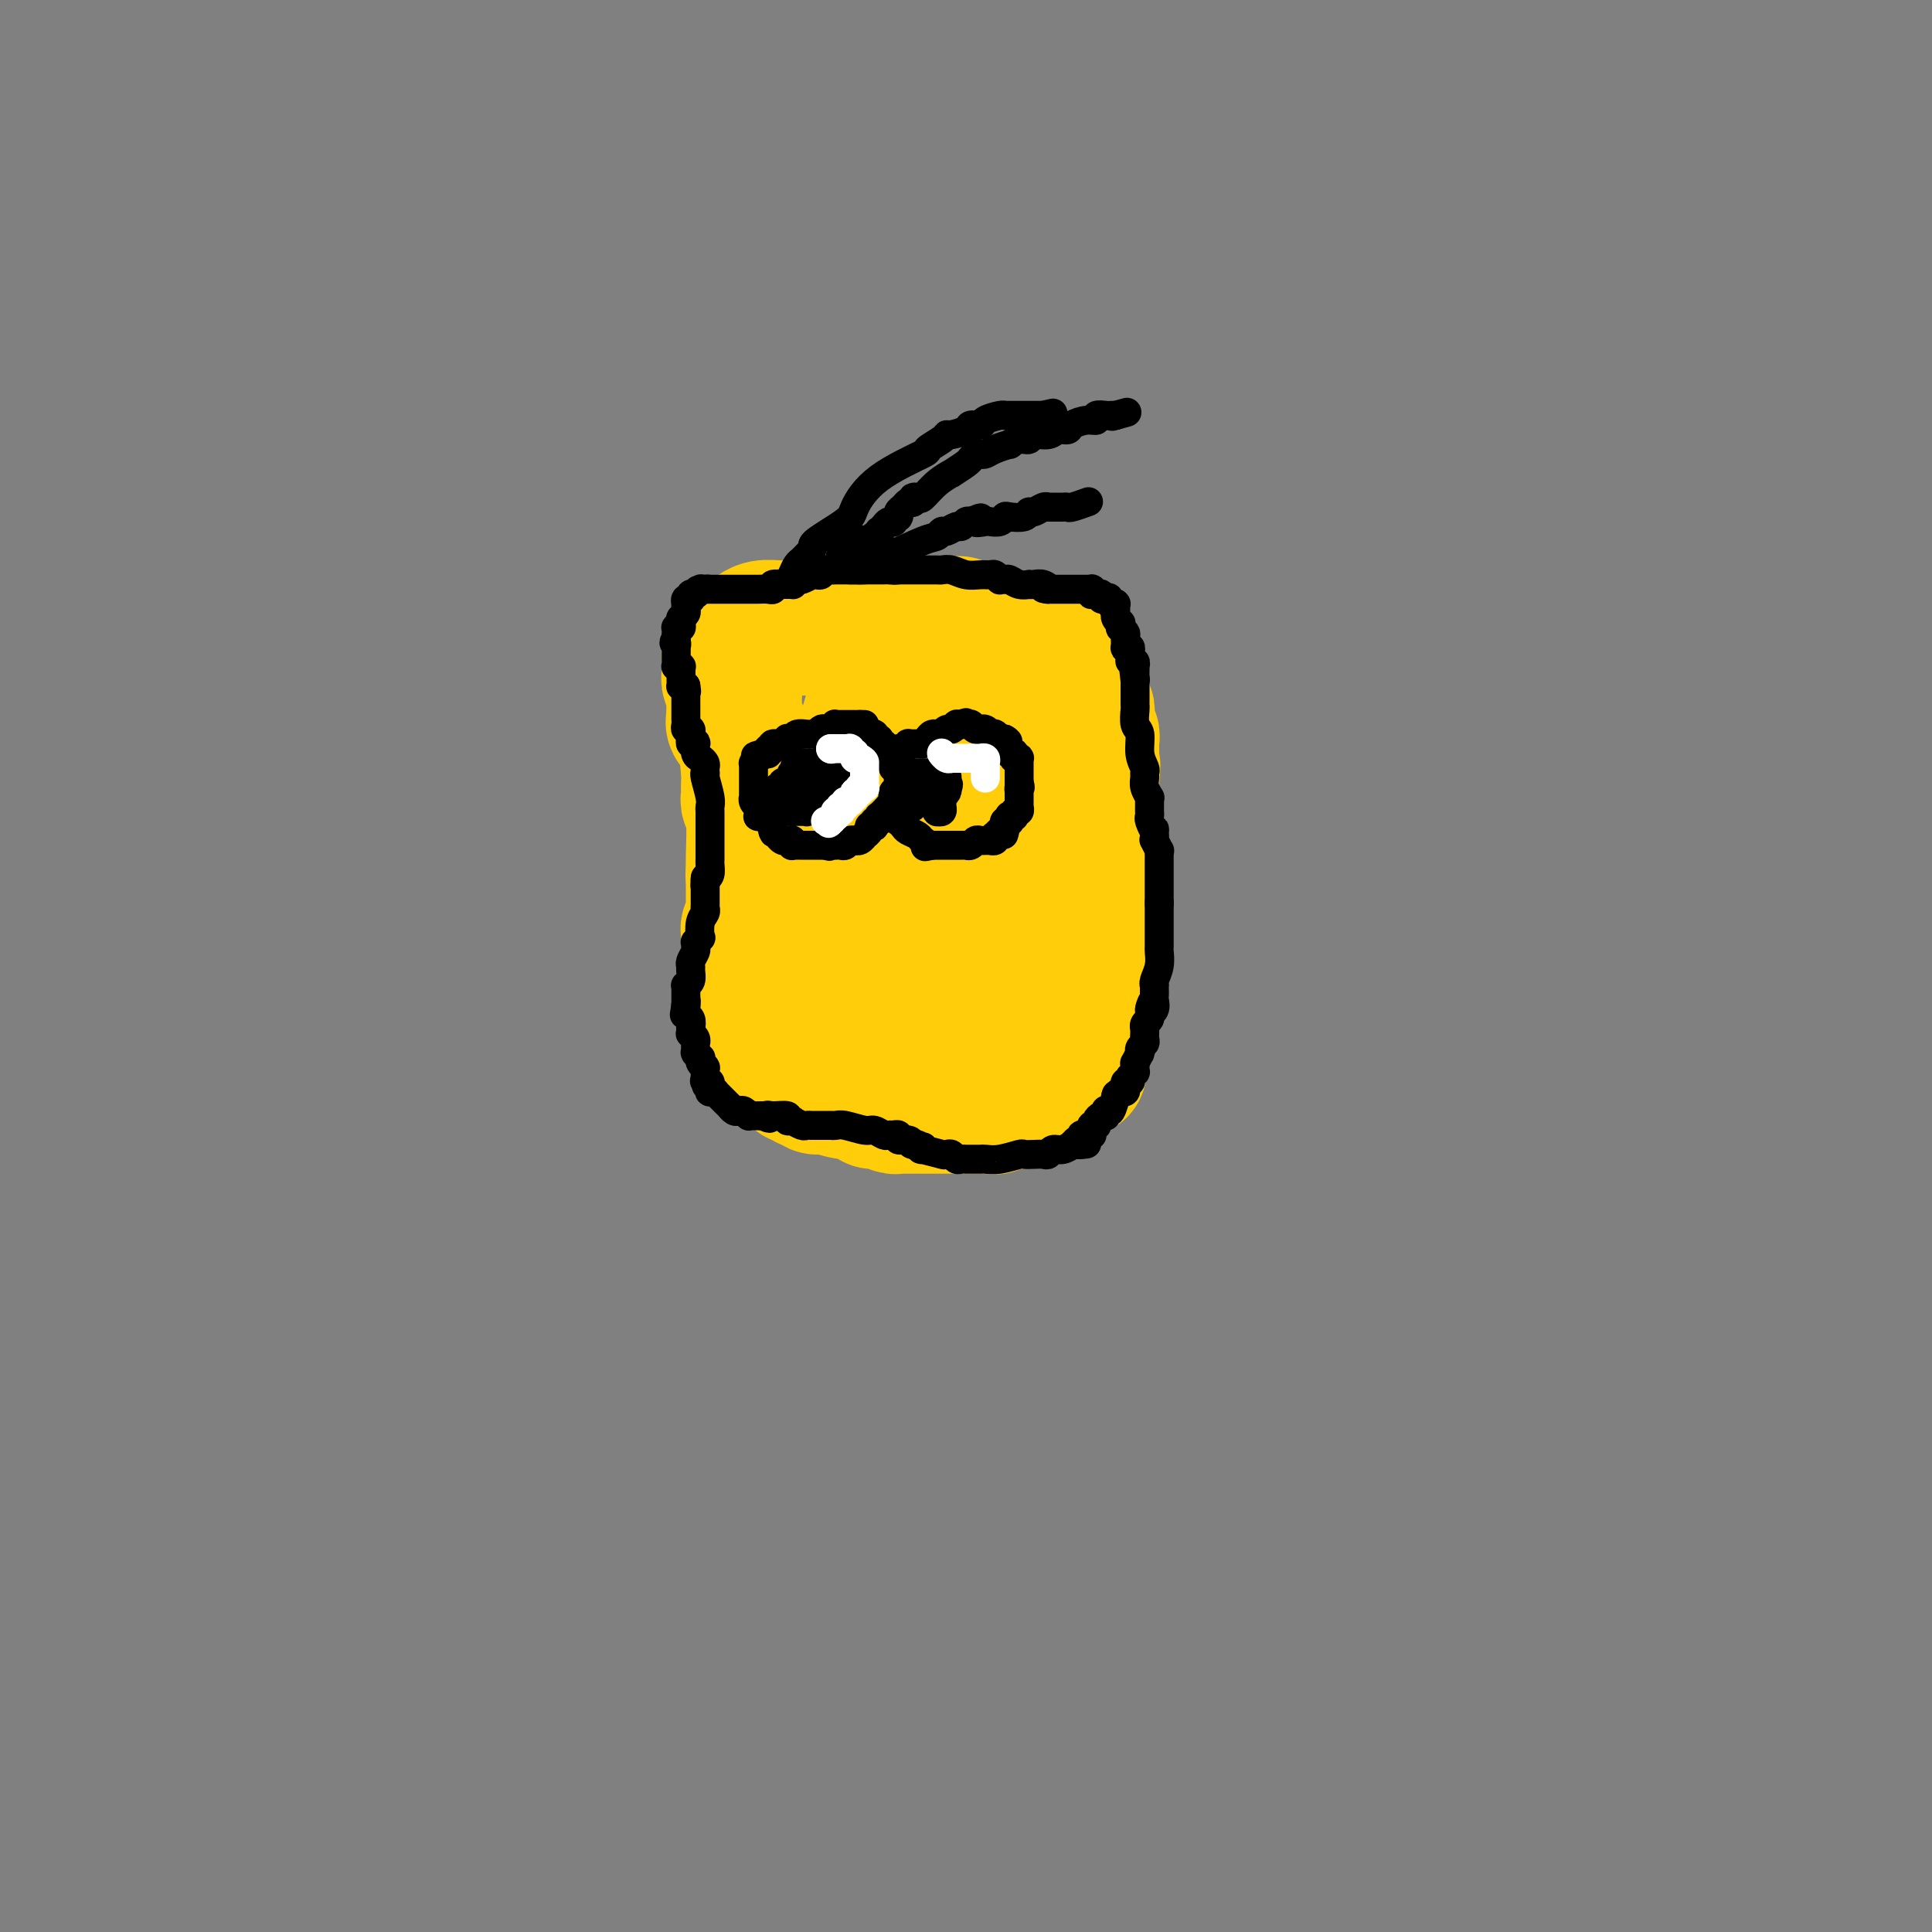 <svg viewBox='0 0 400 400' version='1.1' xmlns='http://www.w3.org/2000/svg' xmlns:xlink='http://www.w3.org/1999/xlink'><rect x="0" y="0" width="400" height="400" fill="#808080" stroke="none"/><g fill='none' stroke='#FFCD0A' stroke-width='28' stroke-linecap='round' stroke-linejoin='round'><path d='M223,137c-0.119,-0.445 -0.239,-0.890 -1,-1c-0.761,-0.110 -2.165,0.114 -3,0c-0.835,-0.114 -1.101,-0.567 -2,-1c-0.899,-0.433 -2.430,-0.847 -4,-1c-1.570,-0.153 -3.180,-0.045 -4,0c-0.820,0.045 -0.850,0.026 -1,0c-0.150,-0.026 -0.422,-0.058 -1,0c-0.578,0.058 -1.464,0.208 -2,0c-0.536,-0.208 -0.722,-0.774 -1,-1c-0.278,-0.226 -0.647,-0.113 -1,0c-0.353,0.113 -0.691,0.228 -1,0c-0.309,-0.228 -0.589,-0.797 -1,-1c-0.411,-0.203 -0.954,-0.040 -1,0c-0.046,0.040 0.405,-0.042 0,0c-0.405,0.042 -1.665,0.207 -2,0c-0.335,-0.207 0.256,-0.787 0,-1c-0.256,-0.213 -1.359,-0.061 -2,0c-0.641,0.061 -0.821,0.030 -1,0'/><path d='M195,131c-4.530,-0.868 -1.854,-0.036 -1,0c0.854,0.036 -0.114,-0.722 -1,-1c-0.886,-0.278 -1.690,-0.074 -2,0c-0.310,0.074 -0.125,0.020 0,0c0.125,-0.020 0.192,-0.005 0,0c-0.192,0.005 -0.643,0.001 -1,0c-0.357,-0.001 -0.621,-0.000 -1,0c-0.379,0.000 -0.871,0.000 -1,0c-0.129,-0.000 0.107,-0.000 0,0c-0.107,0.000 -0.557,0.000 -1,0c-0.443,-0.000 -0.879,-0.000 -1,0c-0.121,0.000 0.072,0.000 0,0c-0.072,-0.000 -0.408,-0.000 -1,0c-0.592,0.000 -1.440,0.000 -2,0c-0.560,-0.000 -0.833,-0.000 -1,0c-0.167,0.000 -0.230,0.000 -1,0c-0.770,-0.000 -2.247,-0.000 -3,0c-0.753,0.000 -0.780,0.000 -1,0c-0.220,-0.000 -0.632,-0.000 -1,0c-0.368,0.000 -0.691,0.000 -1,0c-0.309,-0.000 -0.604,-0.000 -1,0c-0.396,0.000 -0.894,0.000 -1,0c-0.106,-0.000 0.179,-0.000 0,0c-0.179,0.000 -0.821,0.000 -1,0c-0.179,-0.000 0.106,-0.000 0,0c-0.106,0.000 -0.602,0.000 -1,0c-0.398,0.000 -0.698,-0.000 -1,0c-0.302,0.000 -0.607,0.000 -1,0c-0.393,0.000 -0.875,-0.000 -1,0c-0.125,0.000 0.107,0.000 0,0c-0.107,0.000 -0.554,0.000 -1,0'/><path d='M167,130c-4.514,-0.155 -1.798,-0.041 -1,0c0.798,0.041 -0.321,0.011 -1,0c-0.679,-0.011 -0.918,-0.003 -1,0c-0.082,0.003 -0.007,0.001 0,0c0.007,-0.001 -0.056,0.000 0,0c0.056,-0.000 0.230,-0.001 0,0c-0.230,0.001 -0.862,0.003 -1,0c-0.138,-0.003 0.220,-0.012 0,0c-0.220,0.012 -1.018,0.044 -2,0c-0.982,-0.044 -2.148,-0.166 -3,0c-0.852,0.166 -1.391,0.619 -2,1c-0.609,0.381 -1.287,0.691 -2,1c-0.713,0.309 -1.459,0.618 -2,1c-0.541,0.382 -0.877,0.838 -1,1c-0.123,0.162 -0.033,0.028 0,0c0.033,-0.028 0.009,0.048 0,0c-0.009,-0.048 -0.002,-0.220 0,0c0.002,0.220 0.001,0.833 0,1c-0.001,0.167 -0.000,-0.110 0,0c0.000,0.110 0.000,0.607 0,1c-0.000,0.393 -0.001,0.681 0,1c0.001,0.319 0.004,0.667 0,1c-0.004,0.333 -0.015,0.650 0,1c0.015,0.350 0.057,0.734 0,1c-0.057,0.266 -0.211,0.414 0,1c0.211,0.586 0.789,1.610 1,2c0.211,0.390 0.057,0.146 0,0c-0.057,-0.146 -0.015,-0.194 0,0c0.015,0.194 0.004,0.629 0,1c-0.004,0.371 -0.001,0.677 0,1c0.001,0.323 0.001,0.661 0,1'/><path d='M152,146c0.155,2.084 0.041,1.294 0,1c-0.041,-0.294 -0.011,-0.093 0,0c0.011,0.093 0.003,0.076 0,0c-0.003,-0.076 -0.001,-0.213 0,0c0.001,0.213 0.000,0.775 0,1c-0.000,0.225 -0.000,0.112 0,0c0.000,-0.112 0.000,-0.222 0,0c-0.000,0.222 -0.000,0.778 0,1c0.000,0.222 0.000,0.111 0,0'/><path d='M152,149c-0.014,0.020 -0.028,0.041 0,0c0.028,-0.041 0.099,-0.142 0,0c-0.099,0.142 -0.366,0.528 0,1c0.366,0.472 1.366,1.030 2,3c0.634,1.970 0.901,5.354 1,7c0.099,1.646 0.030,1.555 0,2c-0.030,0.445 -0.022,1.425 0,2c0.022,0.575 0.059,0.744 0,1c-0.059,0.256 -0.212,0.598 0,1c0.212,0.402 0.789,0.865 1,3c0.211,2.135 0.057,5.943 0,8c-0.057,2.057 -0.015,2.361 0,3c0.015,0.639 0.004,1.611 0,2c-0.004,0.389 -0.002,0.194 0,0'/><path d='M156,182c0.619,5.130 0.166,1.455 0,0c-0.166,-1.455 -0.044,-0.691 0,0c0.044,0.691 0.012,1.310 0,2c-0.012,0.690 -0.003,1.452 0,2c0.003,0.548 0.001,0.881 0,1c-0.001,0.119 -0.001,0.025 0,0c0.001,-0.025 0.001,0.021 0,0c-0.001,-0.021 -0.004,-0.108 0,0c0.004,0.108 0.015,0.411 0,1c-0.015,0.589 -0.057,1.463 0,2c0.057,0.537 0.211,0.735 0,1c-0.211,0.265 -0.789,0.596 -1,1c-0.211,0.404 -0.057,0.881 0,1c0.057,0.119 0.015,-0.119 0,0c-0.015,0.119 -0.004,0.596 0,1c0.004,0.404 0.001,0.734 0,1c-0.001,0.266 -0.000,0.467 0,1c0.000,0.533 0.000,1.397 0,2c-0.000,0.603 -0.000,0.943 0,1c0.000,0.057 0.000,-0.170 0,0c-0.000,0.170 -0.000,0.736 0,1c0.000,0.264 0.000,0.227 0,0c-0.000,-0.227 -0.000,-0.645 0,0c0.000,0.645 0.000,2.354 0,4c-0.000,1.646 -0.000,3.229 0,4c0.000,0.771 0.000,0.728 0,1c-0.000,0.272 -0.000,0.857 0,1c0.000,0.143 0.000,-0.158 0,0c-0.000,0.158 -0.000,0.773 0,1c0.000,0.227 0.000,0.065 0,0c-0.000,-0.065 -0.000,-0.032 0,0'/><path d='M155,211c-0.143,4.443 -0.001,1.050 0,0c0.001,-1.050 -0.140,0.244 0,1c0.140,0.756 0.559,0.973 1,1c0.441,0.027 0.902,-0.137 1,0c0.098,0.137 -0.167,0.574 0,1c0.167,0.426 0.767,0.840 1,1c0.233,0.160 0.101,0.067 0,0c-0.101,-0.067 -0.170,-0.109 0,0c0.170,0.109 0.581,0.368 1,1c0.419,0.632 0.847,1.638 1,2c0.153,0.362 0.030,0.081 0,0c-0.030,-0.081 0.033,0.037 0,0c-0.033,-0.037 -0.163,-0.231 0,0c0.163,0.231 0.618,0.885 1,1c0.382,0.115 0.691,-0.309 1,0c0.309,0.309 0.618,1.350 1,2c0.382,0.650 0.837,0.910 1,1c0.163,0.090 0.032,0.010 0,0c-0.032,-0.010 0.034,0.049 0,0c-0.034,-0.049 -0.168,-0.205 0,0c0.168,0.205 0.636,0.772 1,1c0.364,0.228 0.622,0.118 1,0c0.378,-0.118 0.876,-0.243 1,0c0.124,0.243 -0.125,0.854 0,1c0.125,0.146 0.624,-0.172 1,0c0.376,0.172 0.629,0.834 1,1c0.371,0.166 0.859,-0.166 2,0c1.141,0.166 2.935,0.828 4,1c1.065,0.172 1.402,-0.146 2,0c0.598,0.146 1.457,0.756 2,1c0.543,0.244 0.772,0.122 1,0'/><path d='M180,227c2.543,0.845 1.399,0.958 1,1c-0.399,0.042 -0.055,0.011 0,0c0.055,-0.011 -0.179,-0.004 0,0c0.179,0.004 0.773,0.005 1,0c0.227,-0.005 0.089,-0.015 0,0c-0.089,0.015 -0.127,0.057 0,0c0.127,-0.057 0.419,-0.211 1,0c0.581,0.211 1.451,0.789 2,1c0.549,0.211 0.778,0.057 1,0c0.222,-0.057 0.437,-0.015 1,0c0.563,0.015 1.474,0.004 2,0c0.526,-0.004 0.665,-0.001 1,0c0.335,0.001 0.864,0.000 1,0c0.136,-0.000 -0.122,-0.000 0,0c0.122,0.000 0.625,0.000 1,0c0.375,-0.000 0.621,-0.000 1,0c0.379,0.000 0.889,0.000 1,0c0.111,-0.000 -0.178,-0.000 0,0c0.178,0.000 0.822,0.000 1,0c0.178,-0.000 -0.111,-0.000 0,0c0.111,0.000 0.621,0.000 1,0c0.379,-0.000 0.627,-0.000 1,0c0.373,0.000 0.871,0.000 1,0c0.129,-0.000 -0.111,-0.000 0,0c0.111,0.000 0.572,0.000 1,0c0.428,-0.000 0.821,-0.000 1,0c0.179,0.000 0.142,0.000 0,0c-0.142,-0.000 -0.389,-0.000 0,0c0.389,0.000 1.412,0.000 2,0c0.588,-0.000 0.739,-0.000 1,0c0.261,0.000 0.630,0.000 1,0'/><path d='M204,229c3.709,0.310 0.982,0.084 0,0c-0.982,-0.084 -0.217,-0.026 0,0c0.217,0.026 -0.113,0.021 0,0c0.113,-0.021 0.668,-0.059 1,0c0.332,0.059 0.439,0.213 1,0c0.561,-0.213 1.575,-0.793 2,-1c0.425,-0.207 0.261,-0.042 0,0c-0.261,0.042 -0.618,-0.040 0,0c0.618,0.040 2.212,0.203 3,0c0.788,-0.203 0.771,-0.772 1,-1c0.229,-0.228 0.703,-0.114 1,0c0.297,0.114 0.418,0.227 1,0c0.582,-0.227 1.624,-0.793 2,-1c0.376,-0.207 0.087,-0.056 0,0c-0.087,0.056 0.030,0.015 0,0c-0.030,-0.015 -0.205,-0.004 0,0c0.205,0.004 0.790,0.002 1,0c0.210,-0.002 0.045,-0.003 0,0c-0.045,0.003 0.030,0.011 0,0c-0.030,-0.011 -0.165,-0.040 0,0c0.165,0.040 0.632,0.151 1,0c0.368,-0.151 0.638,-0.562 1,-1c0.362,-0.438 0.815,-0.902 1,-1c0.185,-0.098 0.102,0.171 0,0c-0.102,-0.171 -0.225,-0.782 0,-1c0.225,-0.218 0.796,-0.044 1,0c0.204,0.044 0.041,-0.041 0,0c-0.041,0.041 0.041,0.207 0,0c-0.041,-0.207 -0.203,-0.786 0,-1c0.203,-0.214 0.772,-0.061 1,0c0.228,0.061 0.114,0.031 0,0'/><path d='M222,222c2.785,-1.083 0.746,-0.289 0,0c-0.746,0.289 -0.200,0.074 0,0c0.200,-0.074 0.054,-0.006 0,0c-0.054,0.006 -0.014,-0.051 0,0c0.014,0.051 0.004,0.211 0,0c-0.004,-0.211 -0.001,-0.792 0,-1c0.001,-0.208 0.000,-0.041 0,0c-0.000,0.041 -0.000,-0.042 0,0c0.000,0.042 0.000,0.208 0,0c-0.000,-0.208 -0.000,-0.792 0,-1c0.000,-0.208 0.000,-0.042 0,0c-0.000,0.042 -0.000,-0.042 0,0c0.000,0.042 0.000,0.208 0,0c-0.000,-0.208 -0.000,-0.792 0,-1c0.000,-0.208 0.000,-0.042 0,0c-0.000,0.042 -0.000,-0.041 0,0c0.000,0.041 0.000,0.207 0,0c-0.000,-0.207 -0.000,-0.788 0,-1c0.000,-0.212 0.000,-0.057 0,0c-0.000,0.057 -0.000,0.015 0,0c0.000,-0.015 0.000,-0.003 0,0c-0.000,0.003 -0.000,-0.003 0,0c0.000,0.003 0.000,0.015 0,0c-0.000,-0.015 -0.000,-0.057 0,0c0.000,0.057 0.000,0.212 0,0c0.000,-0.212 0.000,-0.793 0,-1c0.000,-0.207 0.000,-0.042 0,0c0.000,0.042 0.000,-0.040 0,0c0.000,0.040 0.000,0.203 0,0c0.000,-0.203 0.000,-0.772 0,-1c0.000,-0.228 0.000,-0.114 0,0'/><path d='M222,216c0.000,-0.928 -0.000,-0.249 0,0c0.000,0.249 0.000,0.067 0,0c0.000,-0.067 0.000,-0.018 0,0c-0.000,0.018 0.000,0.005 0,0c-0.000,-0.005 0.000,-0.003 0,0'/><path d='M222,216c-0.000,-0.227 -0.000,-0.796 0,-1c0.000,-0.204 0.000,-0.044 0,0c-0.000,0.044 -0.000,-0.027 0,0c0.000,0.027 0.000,0.152 0,0c-0.000,-0.152 -0.000,-0.581 0,-1c0.000,-0.419 0.000,-0.829 0,-1c-0.000,-0.171 -0.000,-0.102 0,0c0.000,0.102 0.000,0.239 0,0c-0.000,-0.239 -0.000,-0.852 0,-1c0.000,-0.148 0.000,0.170 0,0c-0.000,-0.170 -0.000,-0.829 0,-1c0.000,-0.171 0.000,0.146 0,0c-0.000,-0.146 -0.001,-0.756 0,-1c0.001,-0.244 0.004,-0.122 0,0c-0.004,0.122 -0.015,0.245 0,0c0.015,-0.245 0.057,-0.860 0,-1c-0.057,-0.140 -0.211,0.193 0,0c0.211,-0.193 0.789,-0.912 1,-2c0.211,-1.088 0.057,-2.544 0,-3c-0.057,-0.456 -0.015,0.089 0,0c0.015,-0.089 0.004,-0.811 0,-1c-0.004,-0.189 -0.001,0.156 0,0c0.001,-0.156 0.000,-0.813 0,-1c-0.000,-0.187 -0.000,0.094 0,0c0.000,-0.094 0.000,-0.564 0,-1c-0.000,-0.436 -0.000,-0.839 0,-1c0.000,-0.161 0.000,-0.082 0,0c-0.000,0.082 -0.000,0.166 0,0c0.000,-0.166 0.000,-0.583 0,-1c-0.000,-0.417 -0.000,-0.833 0,-1c0.000,-0.167 0.000,-0.083 0,0'/><path d='M223,198c0.094,-2.947 -0.171,-1.315 0,-1c0.171,0.315 0.778,-0.689 1,-1c0.222,-0.311 0.060,0.070 0,0c-0.060,-0.070 -0.016,-0.592 0,-1c0.016,-0.408 0.005,-0.701 0,-1c-0.005,-0.299 -0.002,-0.602 0,-1c0.002,-0.398 0.004,-0.889 0,-1c-0.004,-0.111 -0.015,0.160 0,0c0.015,-0.160 0.057,-0.750 0,-1c-0.057,-0.250 -0.211,-0.161 0,0c0.211,0.161 0.789,0.394 1,0c0.211,-0.394 0.057,-1.415 0,-2c-0.057,-0.585 -0.015,-0.734 0,-1c0.015,-0.266 0.004,-0.648 0,-1c-0.004,-0.352 -0.001,-0.672 0,-1c0.001,-0.328 0.000,-0.663 0,-1c-0.000,-0.337 -0.000,-0.677 0,-1c0.000,-0.323 0.000,-0.629 0,-1c-0.000,-0.371 -0.000,-0.807 0,-1c0.000,-0.193 0.000,-0.142 0,0c-0.000,0.142 -0.000,0.374 0,0c0.000,-0.374 0.000,-1.353 0,-2c-0.000,-0.647 -0.001,-0.960 0,-1c0.001,-0.040 0.004,0.195 0,0c-0.004,-0.195 -0.015,-0.820 0,-1c0.015,-0.180 0.057,0.083 0,0c-0.057,-0.083 -0.211,-0.514 0,-1c0.211,-0.486 0.789,-1.027 1,-3c0.211,-1.973 0.057,-5.377 0,-7c-0.057,-1.623 -0.016,-1.464 0,-2c0.016,-0.536 0.008,-1.768 0,-3'/><path d='M226,162c0.464,-5.978 0.124,-2.923 0,-2c-0.124,0.923 -0.033,-0.288 0,-1c0.033,-0.712 0.009,-0.927 0,-1c-0.009,-0.073 -0.002,-0.006 0,0c0.002,0.006 0.001,-0.050 0,0c-0.001,0.050 -0.000,0.208 0,0c0.000,-0.208 0.000,-0.780 0,-1c-0.000,-0.220 -0.000,-0.086 0,0c0.000,0.086 0.001,0.126 0,0c-0.001,-0.126 -0.004,-0.417 0,-1c0.004,-0.583 0.015,-1.456 0,-2c-0.015,-0.544 -0.057,-0.757 0,-1c0.057,-0.243 0.212,-0.514 0,-1c-0.212,-0.486 -0.793,-1.187 -1,-2c-0.207,-0.813 -0.041,-1.739 0,-2c0.041,-0.261 -0.042,0.141 0,0c0.042,-0.141 0.208,-0.827 0,-1c-0.208,-0.173 -0.792,0.165 -1,0c-0.208,-0.165 -0.041,-0.833 0,-1c0.041,-0.167 -0.045,0.166 0,0c0.045,-0.166 0.222,-0.833 0,-1c-0.222,-0.167 -0.844,0.166 -1,0c-0.156,-0.166 0.155,-0.829 0,-1c-0.155,-0.171 -0.777,0.151 -1,0c-0.223,-0.151 -0.046,-0.777 0,-1c0.046,-0.223 -0.040,-0.045 0,0c0.040,0.045 0.204,-0.043 0,0c-0.204,0.043 -0.776,0.218 -1,0c-0.224,-0.218 -0.099,-0.828 0,-1c0.099,-0.172 0.171,0.094 0,0c-0.171,-0.094 -0.586,-0.547 -1,-1'/><path d='M220,141c-1.032,-1.167 -1.113,-1.083 -1,-1c0.113,0.083 0.418,0.166 0,0c-0.418,-0.166 -1.561,-0.580 -2,-1c-0.439,-0.420 -0.174,-0.844 0,-1c0.174,-0.156 0.257,-0.042 0,0c-0.257,0.042 -0.852,0.011 -1,0c-0.148,-0.011 0.153,-0.003 0,0c-0.153,0.003 -0.758,0.002 -1,0c-0.242,-0.002 -0.120,-0.003 0,0c0.120,0.003 0.240,0.012 0,0c-0.240,-0.012 -0.838,-0.044 -1,0c-0.162,0.044 0.111,0.166 0,0c-0.111,-0.166 -0.607,-0.618 -1,-1c-0.393,-0.382 -0.682,-0.695 -1,-1c-0.318,-0.305 -0.664,-0.604 -1,-1c-0.336,-0.396 -0.662,-0.890 -1,-1c-0.338,-0.110 -0.687,0.163 -1,0c-0.313,-0.163 -0.591,-0.762 -1,-1c-0.409,-0.238 -0.951,-0.115 -1,0c-0.049,0.115 0.394,0.223 0,0c-0.394,-0.223 -1.625,-0.778 -2,-1c-0.375,-0.222 0.106,-0.112 0,0c-0.106,0.112 -0.798,0.227 -1,0c-0.202,-0.227 0.087,-0.797 0,-1c-0.087,-0.203 -0.549,-0.040 -1,0c-0.451,0.040 -0.891,-0.042 -1,0c-0.109,0.042 0.115,0.207 0,0c-0.115,-0.207 -0.567,-0.788 -1,-1c-0.433,-0.212 -0.847,-0.057 -1,0c-0.153,0.057 -0.044,0.016 0,0c0.044,-0.016 0.022,-0.008 0,0'/><path d='M200,130c-3.046,-1.702 -0.661,-0.456 0,0c0.661,0.456 -0.401,0.122 -1,0c-0.599,-0.122 -0.735,-0.033 -1,0c-0.265,0.033 -0.659,0.009 -1,0c-0.341,-0.009 -0.630,-0.002 -1,0c-0.370,0.002 -0.821,0.001 -1,0c-0.179,-0.001 -0.085,-0.000 0,0c0.085,0.000 0.162,0.000 0,0c-0.162,-0.000 -0.564,-0.000 -1,0c-0.436,0.000 -0.905,0.000 -1,0c-0.095,-0.000 0.185,-0.000 0,0c-0.185,0.000 -0.834,0.000 -1,0c-0.166,-0.000 0.153,-0.000 0,0c-0.153,0.000 -0.777,0.000 -1,0c-0.223,-0.000 -0.045,-0.000 0,0c0.045,0.000 -0.044,0.000 0,0c0.044,-0.000 0.219,-0.001 0,0c-0.219,0.001 -0.832,0.003 -1,0c-0.168,-0.003 0.110,-0.012 0,0c-0.110,0.012 -0.608,0.045 -1,0c-0.392,-0.045 -0.679,-0.167 -1,0c-0.321,0.167 -0.678,0.622 -1,1c-0.322,0.378 -0.611,0.678 -1,1c-0.389,0.322 -0.879,0.667 -1,1c-0.121,0.333 0.125,0.654 0,1c-0.125,0.346 -0.622,0.716 -1,1c-0.378,0.284 -0.637,0.482 -1,1c-0.363,0.518 -0.829,1.355 -1,2c-0.171,0.645 -0.046,1.097 0,2c0.046,0.903 0.013,2.258 0,3c-0.013,0.742 -0.007,0.871 0,1'/><path d='M182,144c-1.107,2.145 -0.875,0.506 -1,1c-0.125,0.494 -0.608,3.121 -2,7c-1.392,3.879 -3.693,9.012 -5,13c-1.307,3.988 -1.619,6.833 -2,9c-0.381,2.167 -0.832,3.657 -1,5c-0.168,1.343 -0.053,2.537 0,3c0.053,0.463 0.042,0.193 0,0c-0.042,-0.193 -0.116,-0.311 0,0c0.116,0.311 0.424,1.049 0,3c-0.424,1.951 -1.578,5.115 -2,7c-0.422,1.885 -0.113,2.491 0,3c0.113,0.509 0.030,0.920 0,1c-0.030,0.080 -0.008,-0.171 0,0c0.008,0.171 0.002,0.764 0,1c-0.002,0.236 -0.001,0.115 0,0c0.001,-0.115 0.000,-0.223 0,0c-0.000,0.223 -0.001,0.778 0,1c0.001,0.222 0.002,0.113 0,0c-0.002,-0.113 -0.008,-0.228 0,0c0.008,0.228 0.031,0.800 0,1c-0.031,0.200 -0.114,0.028 0,0c0.114,-0.028 0.427,0.087 1,1c0.573,0.913 1.407,2.623 2,4c0.593,1.377 0.943,2.422 1,3c0.057,0.578 -0.181,0.691 0,1c0.181,0.309 0.780,0.815 1,1c0.220,0.185 0.062,0.050 0,0c-0.062,-0.050 -0.027,-0.013 0,0c0.027,0.013 0.046,0.004 0,0c-0.046,-0.004 -0.156,-0.001 0,0c0.156,0.001 0.578,0.001 1,0'/><path d='M175,209c0.946,2.569 0.310,0.492 0,0c-0.310,-0.492 -0.293,0.600 0,1c0.293,0.400 0.862,0.108 1,0c0.138,-0.108 -0.156,-0.033 0,0c0.156,0.033 0.762,0.024 1,0c0.238,-0.024 0.109,-0.063 0,0c-0.109,0.063 -0.197,0.228 0,0c0.197,-0.228 0.679,-0.849 1,-1c0.321,-0.151 0.481,0.167 1,0c0.519,-0.167 1.396,-0.818 2,-1c0.604,-0.182 0.935,0.105 1,0c0.065,-0.105 -0.137,-0.602 0,-1c0.137,-0.398 0.615,-0.699 1,-1c0.385,-0.301 0.679,-0.604 1,-1c0.321,-0.396 0.668,-0.884 1,-1c0.332,-0.116 0.648,0.141 1,0c0.352,-0.141 0.739,-0.679 1,-1c0.261,-0.321 0.396,-0.425 1,-1c0.604,-0.575 1.679,-1.622 2,-2c0.321,-0.378 -0.110,-0.087 0,0c0.110,0.087 0.761,-0.031 1,0c0.239,0.031 0.067,0.212 0,0c-0.067,-0.212 -0.028,-0.816 0,-1c0.028,-0.184 0.045,0.054 0,0c-0.045,-0.054 -0.153,-0.399 0,-1c0.153,-0.601 0.567,-1.457 1,-2c0.433,-0.543 0.887,-0.773 1,-1c0.113,-0.227 -0.114,-0.453 0,-1c0.114,-0.547 0.569,-1.417 1,-2c0.431,-0.583 0.837,-0.881 1,-1c0.163,-0.119 0.081,-0.060 0,0'/><path d='M195,191c1.084,-1.859 0.293,-1.006 0,-1c-0.293,0.006 -0.087,-0.836 0,-1c0.087,-0.164 0.056,0.349 0,0c-0.056,-0.349 -0.135,-1.559 0,-2c0.135,-0.441 0.485,-0.113 1,-1c0.515,-0.887 1.195,-2.988 2,-5c0.805,-2.012 1.737,-3.935 2,-5c0.263,-1.065 -0.141,-1.272 0,-2c0.141,-0.728 0.826,-1.979 1,-3c0.174,-1.021 -0.164,-1.814 0,-2c0.164,-0.186 0.828,0.233 1,0c0.172,-0.233 -0.150,-1.119 0,-2c0.150,-0.881 0.772,-1.757 1,-2c0.228,-0.243 0.061,0.147 0,0c-0.061,-0.147 -0.016,-0.830 0,-1c0.016,-0.170 0.004,0.175 0,0c-0.004,-0.175 -0.001,-0.870 0,-1c0.001,-0.130 0.000,0.305 0,0c-0.000,-0.305 -0.000,-1.350 0,-2c0.000,-0.650 0.000,-0.906 0,-1c-0.000,-0.094 -0.000,-0.025 0,0c0.000,0.025 0.000,0.008 0,0c-0.000,-0.008 -0.000,-0.006 0,0c0.000,0.006 0.000,0.016 0,0c-0.000,-0.016 -0.000,-0.057 0,0c0.000,0.057 0.000,0.211 0,0c-0.000,-0.211 -0.000,-0.789 0,-1c0.000,-0.211 0.000,-0.057 0,0c-0.000,0.057 -0.000,0.015 0,0c0.000,-0.015 0.000,-0.004 0,0c-0.000,0.004 -0.000,0.002 0,0'/><path d='M203,159c1.236,-4.955 0.327,-1.342 0,0c-0.327,1.342 -0.073,0.414 0,0c0.073,-0.414 -0.036,-0.314 0,0c0.036,0.314 0.217,0.841 0,1c-0.217,0.159 -0.833,-0.049 -1,0c-0.167,0.049 0.114,0.355 0,1c-0.114,0.645 -0.623,1.629 -1,3c-0.377,1.371 -0.623,3.127 -1,4c-0.377,0.873 -0.885,0.861 -1,1c-0.115,0.139 0.161,0.429 0,1c-0.161,0.571 -0.761,1.425 -1,2c-0.239,0.575 -0.117,0.872 0,1c0.117,0.128 0.228,0.086 0,0c-0.228,-0.086 -0.797,-0.216 -1,0c-0.203,0.216 -0.040,0.779 0,1c0.040,0.221 -0.041,0.101 0,0c0.041,-0.101 0.206,-0.182 0,0c-0.206,0.182 -0.783,0.626 -1,1c-0.217,0.374 -0.073,0.677 0,1c0.073,0.323 0.075,0.666 0,1c-0.075,0.334 -0.228,0.659 0,1c0.228,0.341 0.835,0.697 1,1c0.165,0.303 -0.114,0.552 0,1c0.114,0.448 0.622,1.095 1,2c0.378,0.905 0.627,2.067 1,3c0.373,0.933 0.870,1.636 1,2c0.130,0.364 -0.106,0.390 0,1c0.106,0.610 0.553,1.805 1,3'/><path d='M201,191c1.016,2.592 1.057,1.072 1,1c-0.057,-0.072 -0.211,1.306 0,2c0.211,0.694 0.789,0.706 1,1c0.211,0.294 0.057,0.871 0,1c-0.057,0.129 -0.015,-0.191 0,0c0.015,0.191 0.004,0.892 0,1c-0.004,0.108 -0.001,-0.377 0,0c0.001,0.377 0.000,1.617 0,2c-0.000,0.383 -0.000,-0.089 0,0c0.000,0.089 0.000,0.741 0,1c-0.000,0.259 -0.000,0.126 0,0c0.000,-0.126 0.001,-0.245 0,0c-0.001,0.245 -0.004,0.854 0,1c0.004,0.146 0.015,-0.171 0,0c-0.015,0.171 -0.057,0.831 0,1c0.057,0.169 0.211,-0.152 0,0c-0.211,0.152 -0.789,0.777 -1,1c-0.211,0.223 -0.057,0.046 0,0c0.057,-0.046 0.015,0.040 0,0c-0.015,-0.040 -0.004,-0.207 0,0c0.004,0.207 0.001,0.788 0,1c-0.001,0.212 -0.000,0.057 0,0c0.000,-0.057 0.000,-0.015 0,0c-0.000,0.015 -0.000,0.004 0,0c0.000,-0.004 0.000,-0.001 0,0c-0.000,0.001 -0.000,0.000 0,0c0.000,-0.000 0.000,-0.000 0,0c-0.000,0.000 -0.000,0.000 0,0c0.000,-0.000 0.000,-0.000 0,0'/><path d='M202,204c0.166,1.998 0.082,0.495 0,0c-0.082,-0.495 -0.163,0.020 0,0c0.163,-0.020 0.568,-0.575 1,-1c0.432,-0.425 0.890,-0.720 1,-1c0.110,-0.280 -0.128,-0.547 0,-1c0.128,-0.453 0.622,-1.094 1,-2c0.378,-0.906 0.641,-2.078 1,-3c0.359,-0.922 0.814,-1.595 1,-2c0.186,-0.405 0.102,-0.543 0,-1c-0.102,-0.457 -0.224,-1.233 0,-2c0.224,-0.767 0.792,-1.525 1,-2c0.208,-0.475 0.056,-0.666 0,-1c-0.056,-0.334 -0.016,-0.810 0,-1c0.016,-0.190 0.008,-0.095 0,0'/><path d='M219,146c0.000,0.000 0.100,0.100 0.1,0.1'/><path d='M219,152c0.000,0.000 0.100,0.100 0.1,0.1'/><path d='M222,146c0.000,0.000 0.100,0.100 0.1,0.1'/><path d='M222,146c0.000,0.000 0.000,1.000 0,1'/><path d='M222,147c0.000,-0.013 0.000,-0.547 0,0c-0.000,0.547 -0.000,2.174 0,3c0.000,0.826 0.001,0.852 0,1c-0.001,0.148 -0.004,0.417 0,1c0.004,0.583 0.015,1.480 0,2c-0.015,0.520 -0.057,0.664 0,1c0.057,0.336 0.212,0.863 0,1c-0.212,0.137 -0.793,-0.117 -1,0c-0.207,0.117 -0.041,0.606 0,1c0.041,0.394 -0.042,0.693 0,1c0.042,0.307 0.208,0.621 0,1c-0.208,0.379 -0.792,0.823 -1,1c-0.208,0.177 -0.042,0.089 0,0c0.042,-0.089 -0.041,-0.177 0,0c0.041,0.177 0.207,0.621 0,1c-0.207,0.379 -0.788,0.694 -1,1c-0.212,0.306 -0.057,0.604 0,1c0.057,0.396 0.015,0.891 0,1c-0.015,0.109 -0.004,-0.168 0,0c0.004,0.168 0.001,0.781 0,1c-0.001,0.219 -0.000,0.045 0,0c0.000,-0.045 0.000,0.041 0,0c-0.000,-0.041 -0.000,-0.208 0,0c0.000,0.208 0.000,0.792 0,1c-0.000,0.208 -0.000,0.042 0,0c0.000,-0.042 0.000,0.041 0,0c-0.000,-0.041 -0.000,-0.207 0,0c0.000,0.207 0.000,0.788 0,1c-0.000,0.212 -0.000,0.057 0,0c0.000,-0.057 0.000,-0.016 0,0c-0.000,0.016 -0.000,0.008 0,0'/><path d='M219,167c-0.403,3.325 0.089,1.637 0,1c-0.089,-0.637 -0.760,-0.222 -1,0c-0.240,0.222 -0.050,0.253 0,0c0.050,-0.253 -0.039,-0.790 0,-1c0.039,-0.210 0.207,-0.095 0,0c-0.207,0.095 -0.787,0.169 -1,0c-0.213,-0.169 -0.057,-0.580 0,-1c0.057,-0.420 0.015,-0.848 0,-1c-0.015,-0.152 -0.004,-0.027 0,0c0.004,0.027 0.001,-0.045 0,0c-0.001,0.045 -0.000,0.208 0,0c0.000,-0.208 0.000,-0.787 0,-1c-0.000,-0.213 -0.000,-0.061 0,0c0.000,0.061 0.000,0.030 0,0c-0.000,-0.030 -0.000,-0.061 0,0c0.000,0.061 0.000,0.212 0,0c-0.000,-0.212 -0.000,-0.788 0,-1c0.000,-0.212 0.000,-0.061 0,0c-0.000,0.061 -0.000,0.030 0,0c0.000,-0.030 0.000,-0.061 0,0c-0.000,0.061 -0.000,0.214 0,0c0.000,-0.214 0.000,-0.793 0,-1c-0.000,-0.207 -0.000,-0.040 0,0c0.000,0.040 0.000,-0.046 0,0c-0.000,0.046 -0.000,0.223 0,0c0.000,-0.223 0.000,-0.847 0,-1c-0.000,-0.153 -0.000,0.165 0,0c0.000,-0.165 0.000,-0.814 0,-1c-0.000,-0.186 -0.000,0.090 0,0c0.000,-0.090 0.000,-0.545 0,-1'/><path d='M217,159c-0.305,-1.421 -0.068,-0.972 0,-1c0.068,-0.028 -0.034,-0.532 0,-1c0.034,-0.468 0.205,-0.899 0,-1c-0.205,-0.101 -0.787,0.127 -1,0c-0.213,-0.127 -0.057,-0.609 0,-1c0.057,-0.391 0.015,-0.693 0,-1c-0.015,-0.307 -0.004,-0.621 0,-1c0.004,-0.379 0.001,-0.823 0,-1c-0.001,-0.177 -0.000,-0.086 0,0c0.000,0.086 0.000,0.168 0,0c-0.000,-0.168 -0.000,-0.585 0,-1c0.000,-0.415 0.000,-0.830 0,-1c-0.000,-0.170 -0.000,-0.097 0,0c0.000,0.097 0.000,0.219 0,0c-0.000,-0.219 -0.000,-0.777 0,-1c0.000,-0.223 0.000,-0.111 0,0c-0.000,0.111 -0.000,0.222 0,0c0.000,-0.222 0.000,-0.778 0,-1c-0.000,-0.222 -0.000,-0.112 0,0c0.000,0.112 0.000,0.226 0,0c-0.000,-0.226 -0.000,-0.793 0,-1c0.000,-0.207 0.000,-0.056 0,0c-0.000,0.056 -0.000,0.016 0,0c0.000,-0.016 0.000,-0.008 0,0c-0.000,0.008 -0.000,0.017 0,0c0.000,-0.017 0.000,-0.061 0,0c-0.000,0.061 0.000,0.226 0,0c0.000,-0.226 0.000,-0.844 0,-1c0.000,-0.156 0.000,0.150 0,0c0.000,-0.150 0.000,-0.757 0,-1c0.000,-0.243 0.000,-0.121 0,0'/><path d='M216,145c0.072,-2.105 0.751,-0.368 1,0c0.249,0.368 0.067,-0.633 0,-1c-0.067,-0.367 -0.018,-0.098 0,0c0.018,0.098 0.004,0.026 0,0c-0.004,-0.026 0.003,-0.007 0,0c-0.003,0.007 -0.015,0.002 0,0c0.015,-0.002 0.057,-0.001 0,0c-0.057,0.001 -0.212,0.000 0,0c0.212,-0.000 0.793,-0.000 1,0c0.207,0.000 0.041,0.000 0,0c-0.041,-0.000 0.042,-0.000 0,0c-0.042,0.000 -0.208,0.000 0,0c0.208,-0.000 0.792,-0.000 1,0c0.208,0.000 0.042,0.000 0,0c-0.042,-0.000 0.041,-0.000 0,0c-0.041,0.000 -0.207,0.000 0,0c0.207,-0.000 0.788,-0.000 1,0c0.212,0.000 0.057,0.000 0,0c-0.057,-0.000 -0.015,-0.001 0,0c0.015,0.001 0.003,0.004 0,0c-0.003,-0.004 0.003,-0.015 0,0c-0.003,0.015 -0.015,0.057 0,0c0.015,-0.057 0.057,-0.212 0,0c-0.057,0.212 -0.211,0.793 0,1c0.211,0.207 0.789,0.041 1,0c0.211,-0.041 0.057,0.041 0,0c-0.057,-0.041 -0.015,-0.207 0,0c0.015,0.207 0.004,0.788 0,1c-0.004,0.212 -0.001,0.057 0,0c0.001,-0.057 0.000,-0.016 0,0c-0.000,0.016 -0.000,0.008 0,0'/><path d='M221,146c0.774,0.381 0.207,0.834 0,1c-0.207,0.166 -0.056,0.044 0,0c0.056,-0.044 0.015,-0.012 0,0c-0.015,0.012 -0.004,0.002 0,0c0.004,-0.002 0.001,0.003 0,0c-0.001,-0.003 -0.000,-0.015 0,0c0.000,0.015 0.000,0.057 0,0c-0.000,-0.057 -0.000,-0.212 0,0c0.000,0.212 0.000,0.793 0,1c-0.000,0.207 -0.000,0.041 0,0c0.000,-0.041 0.000,0.042 0,0c-0.000,-0.042 -0.000,-0.208 0,0c0.000,0.208 0.000,0.792 0,1c-0.000,0.208 -0.000,0.042 0,0c0.000,-0.042 0.000,0.042 0,0c-0.000,-0.042 -0.000,-0.208 0,0c0.000,0.208 0.000,0.792 0,1c-0.000,0.208 -0.000,0.042 0,0c0.000,-0.042 0.000,0.042 0,0c-0.000,-0.042 -0.000,-0.208 0,0c0.000,0.208 0.000,0.792 0,1c-0.000,0.208 -0.000,0.042 0,0c0.000,-0.042 0.000,0.041 0,0c-0.000,-0.041 -0.000,-0.207 0,0c0.000,0.207 -0.000,0.788 0,1c0.000,0.212 -0.000,0.057 0,0c0.000,-0.057 -0.000,-0.015 0,0c0.000,0.015 -0.000,0.004 0,0c0.000,-0.004 -0.000,-0.001 0,0c0.000,0.001 -0.000,0.000 0,0c0.000,-0.000 0.000,-0.000 0,0'/><path d='M221,152c0.000,0.867 0.000,0.035 0,0c0.000,-0.035 0.000,0.726 0,1c0.000,0.274 0.000,0.059 0,0c0.000,-0.059 0.000,0.037 0,0c0.000,-0.037 -0.000,-0.207 0,0c0.000,0.207 0.000,0.791 0,1c0.000,0.209 0.000,0.042 0,0c0.000,-0.042 0.000,0.041 0,0c0.000,-0.041 -0.000,-0.207 0,0c0.000,0.207 0.000,0.788 0,1c0.000,0.212 0.000,0.057 0,0c-0.000,-0.057 -0.000,-0.016 0,0c0.000,0.016 0.000,0.008 0,0c-0.000,-0.008 -0.000,-0.016 0,0c0.000,0.016 -0.000,0.057 0,0c0.000,-0.057 -0.000,-0.211 0,0c0.000,0.211 -0.000,0.789 0,1c0.000,0.211 -0.000,0.057 0,0c0.000,-0.057 -0.000,-0.016 0,0c0.000,0.016 0.000,0.008 0,0'/><path d='M221,156c0.000,0.667 0.000,0.333 0,0'/></g>
<g fill='none' stroke='#000000' stroke-width='6' stroke-linecap='round' stroke-linejoin='round'><path d='M179,118c-0.641,0.000 -1.282,0.000 -2,0c-0.718,-0.000 -1.513,-0.000 -2,0c-0.487,0.000 -0.667,0.000 -1,0c-0.333,-0.000 -0.821,-0.000 -1,0c-0.179,0.000 -0.051,0.000 0,0c0.051,-0.000 0.025,-0.001 0,0c-0.025,0.001 -0.048,0.004 0,0c0.048,-0.004 0.168,-0.015 0,0c-0.168,0.015 -0.624,0.057 -1,0c-0.376,-0.057 -0.673,-0.212 -1,0c-0.327,0.212 -0.682,0.793 -1,1c-0.318,0.207 -0.597,0.041 -1,0c-0.403,-0.041 -0.931,0.041 -1,0c-0.069,-0.041 0.322,-0.207 0,0c-0.322,0.207 -1.356,0.786 -2,1c-0.644,0.214 -0.898,0.061 -1,0c-0.102,-0.061 -0.051,-0.031 0,0'/><path d='M165,120c-2.393,0.536 -1.376,0.876 -1,1c0.376,0.124 0.110,0.033 0,0c-0.110,-0.033 -0.066,-0.009 0,0c0.066,0.009 0.154,0.001 0,0c-0.154,-0.001 -0.548,0.003 -1,0c-0.452,-0.003 -0.960,-0.015 -1,0c-0.040,0.015 0.389,0.057 0,0c-0.389,-0.057 -1.595,-0.211 -2,0c-0.405,0.211 -0.007,0.789 0,1c0.007,0.211 -0.375,0.057 -1,0c-0.625,-0.057 -1.491,-0.015 -2,0c-0.509,0.015 -0.661,0.004 -1,0c-0.339,-0.004 -0.864,-0.001 -1,0c-0.136,0.001 0.117,0.000 0,0c-0.117,-0.000 -0.605,-0.000 -1,0c-0.395,0.000 -0.698,0.000 -1,0c-0.302,-0.000 -0.602,-0.000 -1,0c-0.398,0.000 -0.894,0.000 -1,0c-0.106,-0.000 0.179,-0.000 0,0c-0.179,0.000 -0.823,0.000 -1,0c-0.177,-0.000 0.111,-0.000 0,0c-0.111,0.000 -0.622,0.000 -1,0c-0.378,-0.000 -0.623,-0.000 -1,0c-0.377,0.000 -0.886,0.000 -1,0c-0.114,-0.000 0.165,-0.000 0,0c-0.165,0.000 -0.776,0.000 -1,0c-0.224,-0.000 -0.060,-0.000 0,0c0.060,0.000 0.016,0.000 0,0c-0.016,-0.000 -0.004,-0.000 0,0c0.004,0.000 0.001,0.000 0,0c-0.001,-0.000 -0.001,-0.000 0,0'/><path d='M146,122c-2.956,0.309 -0.845,0.083 0,0c0.845,-0.083 0.424,-0.023 0,0c-0.424,0.023 -0.849,0.010 -1,0c-0.151,-0.010 -0.027,-0.017 0,0c0.027,0.017 -0.044,0.057 0,0c0.044,-0.057 0.204,-0.213 0,0c-0.204,0.213 -0.773,0.793 -1,1c-0.227,0.207 -0.113,0.041 0,0c0.113,-0.041 0.226,0.041 0,0c-0.226,-0.041 -0.792,-0.207 -1,0c-0.208,0.207 -0.060,0.786 0,1c0.060,0.214 0.030,0.061 0,0c-0.030,-0.061 -0.061,-0.030 0,0c0.061,0.030 0.212,0.061 0,0c-0.212,-0.061 -0.789,-0.212 -1,0c-0.211,0.212 -0.056,0.788 0,1c0.056,0.212 0.015,0.060 0,0c-0.015,-0.060 -0.003,-0.027 0,0c0.003,0.027 -0.003,0.050 0,0c0.003,-0.050 0.015,-0.172 0,0c-0.015,0.172 -0.057,0.637 0,1c0.057,0.363 0.212,0.623 0,1c-0.212,0.377 -0.793,0.872 -1,1c-0.207,0.128 -0.041,-0.110 0,0c0.041,0.110 -0.041,0.569 0,1c0.041,0.431 0.207,0.833 0,1c-0.207,0.167 -0.788,0.100 -1,0c-0.212,-0.100 -0.057,-0.233 0,0c0.057,0.233 0.015,0.832 0,1c-0.015,0.168 -0.004,-0.095 0,0c0.004,0.095 0.002,0.547 0,1'/><path d='M140,132c-0.928,1.709 -0.249,0.980 0,1c0.249,0.020 0.067,0.789 0,1c-0.067,0.211 -0.018,-0.136 0,0c0.018,0.136 0.005,0.755 0,1c-0.005,0.245 -0.001,0.117 0,0c0.001,-0.117 0.000,-0.224 0,0c-0.000,0.224 -0.000,0.778 0,1c0.000,0.222 0.000,0.112 0,0c-0.000,-0.112 0.000,-0.227 0,0c-0.000,0.227 -0.000,0.797 0,1c0.000,0.203 0.000,0.040 0,0c-0.000,-0.040 -0.001,0.042 0,0c0.001,-0.042 0.004,-0.207 0,0c-0.004,0.207 -0.015,0.788 0,1c0.015,0.212 0.057,0.057 0,0c-0.057,-0.057 -0.211,-0.016 0,0c0.211,0.016 0.789,0.008 1,0c0.211,-0.008 0.057,-0.017 0,0c-0.057,0.017 -0.015,0.061 0,0c0.015,-0.061 0.004,-0.226 0,0c-0.004,0.226 -0.001,0.844 0,1c0.001,0.156 0.000,-0.151 0,0c-0.000,0.151 -0.000,0.759 0,1c0.000,0.241 -0.000,0.116 0,0c0.000,-0.116 0.000,-0.224 0,0c-0.000,0.224 -0.001,0.778 0,1c0.001,0.222 0.003,0.112 0,0c-0.003,-0.112 -0.011,-0.226 0,0c0.011,0.226 0.041,0.792 0,1c-0.041,0.208 -0.155,0.060 0,0c0.155,-0.060 0.577,-0.030 1,0'/><path d='M142,142c0.309,1.773 0.083,1.206 0,1c-0.083,-0.206 -0.022,-0.051 0,0c0.022,0.051 0.006,-0.001 0,0c-0.006,0.001 -0.002,0.057 0,0c0.002,-0.057 0.000,-0.225 0,0c-0.000,0.225 -0.000,0.844 0,1c0.000,0.156 0.000,-0.150 0,0c-0.000,0.150 -0.000,0.757 0,1c0.000,0.243 0.000,0.121 0,0c-0.000,-0.121 -0.000,-0.243 0,0c0.000,0.243 0.000,0.850 0,1c-0.000,0.150 -0.000,-0.156 0,0c0.000,0.156 -0.000,0.773 0,1c0.000,0.227 0.000,0.065 0,0c-0.000,-0.065 -0.000,-0.031 0,0c0.000,0.031 0.000,0.060 0,0c-0.000,-0.060 -0.000,-0.208 0,0c0.000,0.208 0.000,0.774 0,1c-0.000,0.226 -0.000,0.112 0,0c0.000,-0.112 0.000,-0.224 0,0c-0.000,0.224 -0.001,0.782 0,1c0.001,0.218 0.004,0.096 0,0c-0.004,-0.096 -0.015,-0.166 0,0c0.015,0.166 0.057,0.566 0,1c-0.057,0.434 -0.211,0.901 0,1c0.211,0.099 0.789,-0.170 1,0c0.211,0.170 0.057,0.780 0,1c-0.057,0.220 -0.015,0.049 0,0c0.015,-0.049 0.004,0.025 0,0c-0.004,-0.025 -0.001,-0.150 0,0c0.001,0.150 0.001,0.575 0,1'/><path d='M143,153c0.150,1.717 0.026,0.511 0,0c-0.026,-0.511 0.045,-0.326 0,0c-0.045,0.326 -0.205,0.794 0,1c0.205,0.206 0.777,0.149 1,0c0.223,-0.149 0.098,-0.391 0,0c-0.098,0.391 -0.170,1.415 0,2c0.170,0.585 0.582,0.731 1,1c0.418,0.269 0.843,0.661 1,1c0.157,0.339 0.046,0.626 0,1c-0.046,0.374 -0.026,0.835 0,1c0.026,0.165 0.060,0.033 0,0c-0.060,-0.033 -0.212,0.033 0,1c0.212,0.967 0.789,2.833 1,4c0.211,1.167 0.057,1.633 0,2c-0.057,0.367 -0.015,0.633 0,1c0.015,0.367 0.004,0.835 0,1c-0.004,0.165 -0.001,0.028 0,0c0.001,-0.028 0.000,0.055 0,0c-0.000,-0.055 -0.000,-0.247 0,0c0.000,0.247 0.000,0.931 0,2c-0.000,1.069 -0.000,2.521 0,3c0.000,0.479 0.000,-0.016 0,0c-0.000,0.016 -0.000,0.543 0,1c0.000,0.457 0.000,0.844 0,1c-0.000,0.156 -0.000,0.082 0,0c0.000,-0.082 0.001,-0.173 0,0c-0.001,0.173 -0.003,0.610 0,1c0.003,0.390 0.011,0.733 0,1c-0.011,0.267 -0.041,0.456 0,1c0.041,0.544 0.155,1.441 0,2c-0.155,0.559 -0.577,0.779 -1,1'/><path d='M146,182c-0.155,2.630 -0.041,0.706 0,0c0.041,-0.706 0.011,-0.193 0,0c-0.011,0.193 -0.003,0.066 0,0c0.003,-0.066 0.001,-0.071 0,0c-0.001,0.071 -0.000,0.219 0,1c0.000,0.781 0.000,2.195 0,3c-0.000,0.805 -0.000,1.000 0,1c0.000,0.000 0.001,-0.193 0,0c-0.001,0.193 -0.004,0.774 0,1c0.004,0.226 0.015,0.096 0,0c-0.015,-0.096 -0.056,-0.160 0,0c0.056,0.160 0.207,0.544 0,1c-0.207,0.456 -0.773,0.983 -1,2c-0.227,1.017 -0.114,2.525 0,3c0.114,0.475 0.228,-0.081 0,0c-0.228,0.081 -0.797,0.799 -1,1c-0.203,0.201 -0.040,-0.115 0,0c0.040,0.115 -0.042,0.660 0,1c0.042,0.340 0.208,0.476 0,1c-0.208,0.524 -0.792,1.437 -1,2c-0.208,0.563 -0.042,0.777 0,1c0.042,0.223 -0.041,0.454 0,1c0.041,0.546 0.207,1.408 0,2c-0.207,0.592 -0.788,0.914 -1,1c-0.212,0.086 -0.057,-0.064 0,0c0.057,0.064 0.015,0.343 0,1c-0.015,0.657 -0.004,1.693 0,2c0.004,0.307 0.001,-0.113 0,0c-0.001,0.113 -0.000,0.761 0,1c0.000,0.239 0.000,0.068 0,0c-0.000,-0.068 -0.000,-0.034 0,0'/><path d='M142,208c-0.622,4.044 -0.178,1.156 0,0c0.178,-1.156 0.089,-0.578 0,0'/><path d='M142,208c0.030,0.327 0.060,0.655 0,1c-0.060,0.345 -0.208,0.708 0,1c0.208,0.292 0.774,0.512 1,1c0.226,0.488 0.113,1.244 0,2'/><path d='M143,213c0.154,0.769 0.040,0.191 0,0c-0.040,-0.191 -0.007,0.004 0,0c0.007,-0.004 -0.012,-0.207 0,0c0.012,0.207 0.056,0.825 0,1c-0.056,0.175 -0.211,-0.093 0,0c0.211,0.093 0.789,0.546 1,1c0.211,0.454 0.057,0.910 0,1c-0.057,0.090 -0.015,-0.186 0,0c0.015,0.186 0.004,0.835 0,1c-0.004,0.165 -0.002,-0.153 0,0c0.002,0.153 0.004,0.777 0,1c-0.004,0.223 -0.015,0.045 0,0c0.015,-0.045 0.056,0.043 0,0c-0.056,-0.043 -0.207,-0.218 0,0c0.207,0.218 0.774,0.829 1,1c0.226,0.171 0.113,-0.097 0,0c-0.113,0.097 -0.226,0.561 0,1c0.226,0.439 0.793,0.853 1,1c0.207,0.147 0.056,0.025 0,0c-0.056,-0.025 -0.015,0.046 0,0c0.015,-0.046 0.004,-0.209 0,0c-0.004,0.209 -0.001,0.788 0,1c0.001,0.212 0.000,0.056 0,0c-0.000,-0.056 -0.000,-0.011 0,0c0.000,0.011 0.000,-0.011 0,0c-0.000,0.011 -0.000,0.055 0,0c0.000,-0.055 0.000,-0.208 0,0c-0.000,0.208 -0.000,0.777 0,1c0.000,0.223 0.000,0.098 0,0c-0.000,-0.098 -0.000,-0.171 0,0c0.000,0.171 0.000,0.585 0,1'/><path d='M146,224c0.480,1.697 0.181,0.441 0,0c-0.181,-0.441 -0.245,-0.067 0,0c0.245,0.067 0.798,-0.175 1,0c0.202,0.175 0.053,0.765 0,1c-0.053,0.235 -0.010,0.116 0,0c0.010,-0.116 -0.011,-0.227 0,0c0.011,0.227 0.056,0.793 0,1c-0.056,0.207 -0.212,0.054 0,0c0.212,-0.054 0.793,-0.011 1,0c0.207,0.011 0.041,-0.011 0,0c-0.041,0.011 0.042,0.056 0,0c-0.042,-0.056 -0.208,-0.212 0,0c0.208,0.212 0.792,0.793 1,1c0.208,0.207 0.042,0.041 0,0c-0.042,-0.041 0.042,0.042 0,0c-0.042,-0.042 -0.208,-0.208 0,0c0.208,0.208 0.792,0.792 1,1c0.208,0.208 0.042,0.042 0,0c-0.042,-0.042 0.042,0.042 0,0c-0.042,-0.042 -0.208,-0.208 0,0c0.208,0.208 0.791,0.792 1,1c0.209,0.208 0.045,0.042 0,0c-0.045,-0.042 0.029,0.040 0,0c-0.029,-0.040 -0.162,-0.203 0,0c0.162,0.203 0.617,0.772 1,1c0.383,0.228 0.693,0.114 1,0c0.307,-0.114 0.610,-0.227 1,0c0.390,0.227 0.867,0.793 1,1c0.133,0.207 -0.080,0.056 0,0c0.080,-0.056 0.451,-0.016 1,0c0.549,0.016 1.274,0.008 2,0'/><path d='M158,231c2.072,1.079 1.252,0.275 1,0c-0.252,-0.275 0.062,-0.021 1,0c0.938,0.021 2.498,-0.192 3,0c0.502,0.192 -0.055,0.787 0,1c0.055,0.213 0.721,0.043 1,0c0.279,-0.043 0.170,0.041 0,0c-0.170,-0.041 -0.400,-0.207 0,0c0.400,0.207 1.429,0.788 2,1c0.571,0.212 0.683,0.057 1,0c0.317,-0.057 0.841,-0.015 1,0c0.159,0.015 -0.045,0.004 0,0c0.045,-0.004 0.338,-0.001 1,0c0.662,0.001 1.693,0.000 2,0c0.307,-0.000 -0.111,0.000 0,0c0.111,-0.000 0.752,-0.001 1,0c0.248,0.001 0.104,0.004 0,0c-0.104,-0.004 -0.170,-0.016 0,0c0.170,0.016 0.574,0.061 1,0c0.426,-0.061 0.873,-0.227 2,0c1.127,0.227 2.933,0.845 4,1c1.067,0.155 1.397,-0.155 2,0c0.603,0.155 1.481,0.774 2,1c0.519,0.226 0.679,0.060 1,0c0.321,-0.060 0.802,-0.012 1,0c0.198,0.012 0.112,-0.012 0,0c-0.112,0.012 -0.251,0.058 0,0c0.251,-0.058 0.892,-0.222 1,0c0.108,0.222 -0.317,0.829 0,1c0.317,0.171 1.376,-0.094 2,0c0.624,0.094 0.812,0.547 1,1'/><path d='M189,237c4.756,0.946 1.146,0.310 0,0c-1.146,-0.310 0.173,-0.293 1,0c0.827,0.293 1.164,0.863 1,1c-0.164,0.137 -0.828,-0.159 0,0c0.828,0.159 3.149,0.775 4,1c0.851,0.225 0.231,0.061 0,0c-0.231,-0.061 -0.073,-0.017 0,0c0.073,0.017 0.061,0.008 0,0c-0.061,-0.008 -0.171,-0.016 0,0c0.171,0.016 0.624,0.057 1,0c0.376,-0.057 0.675,-0.211 1,0c0.325,0.211 0.677,0.789 1,1c0.323,0.211 0.616,0.057 1,0c0.384,-0.057 0.859,-0.015 1,0c0.141,0.015 -0.051,0.004 0,0c0.051,-0.004 0.347,-0.000 1,0c0.653,0.000 1.664,-0.004 2,0c0.336,0.004 -0.003,0.015 0,0c0.003,-0.015 0.346,-0.057 1,0c0.654,0.057 1.618,0.211 3,0c1.382,-0.211 3.183,-0.788 4,-1c0.817,-0.212 0.652,-0.061 1,0c0.348,0.061 1.209,0.031 2,0c0.791,-0.031 1.512,-0.065 2,0c0.488,0.065 0.744,0.228 1,0c0.256,-0.228 0.513,-0.846 1,-1c0.487,-0.154 1.205,0.155 2,0c0.795,-0.155 1.667,-0.773 2,-1c0.333,-0.227 0.128,-0.061 0,0c-0.128,0.061 -0.179,0.017 0,0c0.179,-0.017 0.590,-0.009 1,0'/><path d='M223,237c3.884,-0.405 1.094,0.084 0,0c-1.094,-0.084 -0.490,-0.740 0,-1c0.490,-0.260 0.867,-0.122 1,0c0.133,0.122 0.021,0.229 0,0c-0.021,-0.229 0.047,-0.793 0,-1c-0.047,-0.207 -0.210,-0.055 0,0c0.210,0.055 0.792,0.015 1,0c0.208,-0.015 0.042,-0.004 0,0c-0.042,0.004 0.041,0.002 0,0c-0.041,-0.002 -0.207,-0.004 0,0c0.207,0.004 0.788,0.015 1,0c0.212,-0.015 0.057,-0.057 0,0c-0.057,0.057 -0.015,0.212 0,0c0.015,-0.212 0.003,-0.793 0,-1c-0.003,-0.207 0.003,-0.041 0,0c-0.003,0.041 -0.015,-0.042 0,0c0.015,0.042 0.057,0.208 0,0c-0.057,-0.208 -0.212,-0.791 0,-1c0.212,-0.209 0.792,-0.046 1,0c0.208,0.046 0.046,-0.026 0,0c-0.046,0.026 0.026,0.150 0,0c-0.026,-0.150 -0.151,-0.575 0,-1c0.151,-0.425 0.576,-0.849 1,-1c0.424,-0.151 0.845,-0.027 1,0c0.155,0.027 0.044,-0.042 0,0c-0.044,0.042 -0.022,0.196 0,0c0.022,-0.196 0.045,-0.743 0,-1c-0.045,-0.257 -0.156,-0.223 0,0c0.156,0.223 0.581,0.637 1,0c0.419,-0.637 0.834,-2.325 1,-3c0.166,-0.675 0.083,-0.338 0,0'/><path d='M231,227c1.460,-1.775 1.109,-1.212 1,-1c-0.109,0.212 0.024,0.072 0,0c-0.024,-0.072 -0.203,-0.076 0,0c0.203,0.076 0.790,0.232 1,0c0.210,-0.232 0.042,-0.851 0,-1c-0.042,-0.149 0.040,0.171 0,0c-0.040,-0.171 -0.203,-0.834 0,-1c0.203,-0.166 0.772,0.167 1,0c0.228,-0.167 0.113,-0.832 0,-1c-0.113,-0.168 -0.226,0.161 0,0c0.226,-0.161 0.792,-0.812 1,-1c0.208,-0.188 0.060,0.086 0,0c-0.060,-0.086 -0.030,-0.531 0,-1c0.030,-0.469 0.061,-0.962 0,-1c-0.061,-0.038 -0.213,0.379 0,0c0.213,-0.379 0.793,-1.555 1,-2c0.207,-0.445 0.041,-0.161 0,0c-0.041,0.161 0.041,0.198 0,0c-0.041,-0.198 -0.207,-0.631 0,-1c0.207,-0.369 0.788,-0.673 1,-1c0.212,-0.327 0.057,-0.676 0,-1c-0.057,-0.324 -0.015,-0.622 0,-1c0.015,-0.378 0.003,-0.836 0,-1c-0.003,-0.164 0.003,-0.032 0,0c-0.003,0.032 -0.015,-0.034 0,0c0.015,0.034 0.057,0.167 0,0c-0.057,-0.167 -0.211,-0.636 0,-1c0.211,-0.364 0.789,-0.623 1,-1c0.211,-0.377 0.057,-0.871 0,-1c-0.057,-0.129 -0.016,0.106 0,0c0.016,-0.106 0.008,-0.553 0,-1'/><path d='M238,209c1.022,-2.814 0.078,-0.849 0,0c-0.078,0.849 0.711,0.582 1,0c0.289,-0.582 0.077,-1.480 0,-2c-0.077,-0.520 -0.020,-0.661 0,-1c0.020,-0.339 0.004,-0.877 0,-1c-0.004,-0.123 0.003,0.169 0,0c-0.003,-0.169 -0.015,-0.798 0,-1c0.015,-0.202 0.057,0.025 0,0c-0.057,-0.025 -0.211,-0.301 0,-1c0.211,-0.699 0.789,-1.821 1,-3c0.211,-1.179 0.057,-2.414 0,-3c-0.057,-0.586 -0.015,-0.521 0,-1c0.015,-0.479 0.004,-1.501 0,-2c-0.004,-0.499 -0.001,-0.476 0,-1c0.001,-0.524 0.000,-1.594 0,-2c-0.000,-0.406 -0.000,-0.146 0,0c0.000,0.146 0.000,0.179 0,0c-0.000,-0.179 -0.000,-0.569 0,-1c0.000,-0.431 0.000,-0.904 0,-1c-0.000,-0.096 -0.000,0.184 0,0c0.000,-0.184 0.000,-0.834 0,-1c-0.000,-0.166 -0.000,0.152 0,0c0.000,-0.152 0.000,-0.773 0,-1c-0.000,-0.227 -0.000,-0.061 0,0c0.000,0.061 0.000,0.017 0,0c-0.000,-0.017 -0.000,-0.009 0,0'/><path d='M240,187c-0.000,0.181 -0.000,0.362 0,0c0.000,-0.362 0.000,-1.266 0,-2c-0.000,-0.734 -0.000,-1.297 0,-2c0.000,-0.703 0.000,-1.546 0,-2c-0.000,-0.454 -0.000,-0.518 0,-1c0.000,-0.482 0.001,-1.381 0,-2c-0.001,-0.619 -0.004,-0.958 0,-1c0.004,-0.042 0.015,0.214 0,0c-0.015,-0.214 -0.057,-0.897 0,-1c0.057,-0.103 0.211,0.374 0,0c-0.211,-0.374 -0.788,-1.601 -1,-2c-0.212,-0.399 -0.061,0.029 0,0c0.061,-0.029 0.030,-0.514 0,-1'/><path d='M239,173c-0.094,-2.284 0.171,-0.993 0,-1c-0.171,-0.007 -0.778,-1.311 -1,-2c-0.222,-0.689 -0.059,-0.763 0,-1c0.059,-0.237 0.016,-0.638 0,-1c-0.016,-0.362 -0.003,-0.684 0,-1c0.003,-0.316 -0.003,-0.626 0,-1c0.003,-0.374 0.015,-0.811 0,-1c-0.015,-0.189 -0.057,-0.131 0,0c0.057,0.131 0.212,0.335 0,0c-0.212,-0.335 -0.793,-1.208 -1,-2c-0.207,-0.792 -0.040,-1.504 0,-2c0.040,-0.496 -0.046,-0.775 0,-1c0.046,-0.225 0.222,-0.397 0,-1c-0.222,-0.603 -0.844,-1.639 -1,-3c-0.156,-1.361 0.154,-3.048 0,-4c-0.154,-0.952 -0.773,-1.168 -1,-2c-0.227,-0.832 -0.061,-2.279 0,-3c0.061,-0.721 0.016,-0.715 0,-1c-0.016,-0.285 -0.004,-0.860 0,-1c0.004,-0.140 0.001,0.155 0,0c-0.001,-0.155 -0.000,-0.760 0,-1c0.000,-0.240 0.000,-0.116 0,0c-0.000,0.116 -0.000,0.225 0,0c0.000,-0.225 0.000,-0.782 0,-1c-0.000,-0.218 -0.000,-0.097 0,0c0.000,0.097 0.000,0.170 0,0c-0.000,-0.170 -0.000,-0.581 0,-1c0.000,-0.419 0.000,-0.844 0,-1c-0.000,-0.156 -0.000,-0.042 0,0c0.000,0.042 0.000,0.012 0,0c-0.000,-0.012 -0.000,-0.006 0,0'/><path d='M235,141c-0.619,-5.189 -0.166,-2.161 0,-1c0.166,1.161 0.044,0.455 0,0c-0.044,-0.455 -0.012,-0.658 0,-1c0.012,-0.342 0.003,-0.823 0,-1c-0.003,-0.177 0.000,-0.052 0,0c-0.000,0.052 -0.004,0.029 0,0c0.004,-0.029 0.015,-0.063 0,0c-0.015,0.063 -0.057,0.224 0,0c0.057,-0.224 0.212,-0.834 0,-1c-0.212,-0.166 -0.793,0.113 -1,0c-0.207,-0.113 -0.041,-0.617 0,-1c0.041,-0.383 -0.042,-0.645 0,-1c0.042,-0.355 0.208,-0.802 0,-1c-0.208,-0.198 -0.792,-0.148 -1,0c-0.208,0.148 -0.042,0.395 0,0c0.042,-0.395 -0.042,-1.430 0,-2c0.042,-0.570 0.208,-0.674 0,-1c-0.208,-0.326 -0.792,-0.875 -1,-1c-0.208,-0.125 -0.042,0.173 0,0c0.042,-0.173 -0.041,-0.816 0,-1c0.041,-0.184 0.207,0.090 0,0c-0.207,-0.090 -0.788,-0.545 -1,-1c-0.212,-0.455 -0.057,-0.910 0,-1c0.057,-0.090 0.015,0.186 0,0c-0.015,-0.186 -0.003,-0.835 0,-1c0.003,-0.165 -0.003,0.152 0,0c0.003,-0.152 0.015,-0.773 0,-1c-0.015,-0.227 -0.055,-0.061 0,0c0.055,0.061 0.207,0.016 0,0c-0.207,-0.016 -0.773,-0.005 -1,0c-0.227,0.005 -0.113,0.002 0,0'/><path d='M230,125c-0.791,-2.491 -0.269,-0.719 0,0c0.269,0.719 0.283,0.385 0,0c-0.283,-0.385 -0.865,-0.821 -1,-1c-0.135,-0.179 0.175,-0.100 0,0c-0.175,0.100 -0.835,0.223 -1,0c-0.165,-0.223 0.166,-0.791 0,-1c-0.166,-0.209 -0.829,-0.060 -1,0c-0.171,0.060 0.152,0.030 0,0c-0.152,-0.030 -0.777,-0.061 -1,0c-0.223,0.061 -0.045,0.212 0,0c0.045,-0.212 -0.045,-0.789 0,-1c0.045,-0.211 0.223,-0.057 0,0c-0.223,0.057 -0.848,0.015 -1,0c-0.152,-0.015 0.171,-0.004 0,0c-0.171,0.004 -0.834,0.001 -1,0c-0.166,-0.001 0.166,-0.000 0,0c-0.166,0.000 -0.828,0.000 -1,0c-0.172,-0.000 0.147,-0.000 0,0c-0.147,0.000 -0.762,0.000 -1,0c-0.238,-0.000 -0.101,-0.000 0,0c0.101,0.000 0.167,0.000 0,0c-0.167,-0.000 -0.565,-0.000 -1,0c-0.435,0.000 -0.905,0.000 -1,0c-0.095,-0.000 0.186,-0.000 0,0c-0.186,0.000 -0.838,0.000 -1,0c-0.162,-0.000 0.167,-0.000 0,0c-0.167,0.000 -0.828,0.000 -1,0c-0.172,-0.000 0.146,-0.000 0,0c-0.146,0.000 -0.756,0.000 -1,0c-0.244,-0.000 -0.122,-0.000 0,0'/><path d='M217,122c-1.978,-0.403 -0.423,0.088 0,0c0.423,-0.088 -0.285,-0.755 -1,-1c-0.715,-0.245 -1.438,-0.070 -2,0c-0.562,0.070 -0.963,0.033 -1,0c-0.037,-0.033 0.291,-0.061 0,0c-0.291,0.061 -1.201,0.213 -2,0c-0.799,-0.213 -1.486,-0.789 -2,-1c-0.514,-0.211 -0.855,-0.055 -1,0c-0.145,0.055 -0.095,0.011 0,0c0.095,-0.011 0.233,0.011 0,0c-0.233,-0.011 -0.838,-0.056 -1,0c-0.162,0.056 0.120,0.212 0,0c-0.120,-0.212 -0.640,-0.793 -1,-1c-0.360,-0.207 -0.559,-0.041 -1,0c-0.441,0.041 -1.125,-0.041 -2,0c-0.875,0.041 -1.940,0.207 -3,0c-1.060,-0.207 -2.116,-0.788 -3,-1c-0.884,-0.212 -1.596,-0.057 -2,0c-0.404,0.057 -0.501,0.015 -1,0c-0.499,-0.015 -1.401,-0.004 -2,0c-0.599,0.004 -0.895,0.001 -1,0c-0.105,-0.001 -0.018,-0.000 0,0c0.018,0.000 -0.033,0.000 0,0c0.033,-0.000 0.148,-0.000 0,0c-0.148,0.000 -0.561,0.000 -1,0c-0.439,-0.000 -0.905,-0.000 -1,0c-0.095,0.000 0.182,0.000 0,0c-0.182,-0.000 -0.822,-0.000 -1,0c-0.178,0.000 0.106,0.000 0,0c-0.106,-0.000 -0.602,-0.000 -1,0c-0.398,0.000 -0.699,0.000 -1,0'/><path d='M186,118c-4.979,-0.619 -1.925,-0.166 -1,0c0.925,0.166 -0.277,0.044 -1,0c-0.723,-0.044 -0.966,-0.012 -1,0c-0.034,0.012 0.142,0.003 0,0c-0.142,-0.003 -0.602,-0.001 -1,0c-0.398,0.001 -0.734,0.000 -1,0c-0.266,-0.000 -0.464,-0.000 -1,0c-0.536,0.000 -1.412,0.000 -2,0c-0.588,-0.000 -0.890,-0.000 -1,0c-0.110,0.000 -0.030,0.000 0,0c0.030,-0.000 0.009,-0.000 0,0c-0.009,0.000 -0.006,0.000 0,0c0.006,-0.000 0.016,-0.000 0,0c-0.016,0.000 -0.057,0.000 0,0c0.057,-0.000 0.211,-0.000 0,0c-0.211,0.000 -0.789,0.000 -1,0c-0.211,-0.000 -0.057,-0.000 0,0c0.057,0.000 0.015,0.000 0,0c-0.015,-0.000 -0.004,-0.000 0,0c0.004,0.000 0.002,0.000 0,0'/><path d='M164,119c0.332,-0.754 0.663,-1.509 1,-2c0.337,-0.491 0.678,-0.719 1,-1c0.322,-0.281 0.625,-0.614 1,-1c0.375,-0.386 0.821,-0.825 1,-1c0.179,-0.175 0.089,-0.088 0,0'/><path d='M168,114c0.502,-1.012 -0.242,-1.042 1,-2c1.242,-0.958 4.470,-2.843 6,-4c1.530,-1.157 1.363,-1.584 2,-3c0.637,-1.416 2.080,-3.819 5,-6c2.920,-2.181 7.319,-4.139 9,-5c1.681,-0.861 0.643,-0.626 1,-1c0.357,-0.374 2.108,-1.358 3,-2c0.892,-0.642 0.926,-0.942 1,-1c0.074,-0.058 0.189,0.125 1,0c0.811,-0.125 2.319,-0.559 3,-1c0.681,-0.441 0.536,-0.889 1,-1c0.464,-0.111 1.536,0.114 2,0c0.464,-0.114 0.320,-0.566 1,-1c0.680,-0.434 2.186,-0.848 3,-1c0.814,-0.152 0.938,-0.041 1,0c0.062,0.041 0.062,0.011 0,0c-0.062,-0.011 -0.186,-0.003 0,0c0.186,0.003 0.681,0.001 1,0c0.319,-0.001 0.463,-0.000 1,0c0.537,0.000 1.468,0.000 2,0c0.532,-0.000 0.665,-0.000 1,0c0.335,0.000 0.873,0.000 1,0c0.127,-0.000 -0.158,-0.000 0,0c0.158,0.000 0.760,0.000 1,0c0.240,-0.000 0.117,-0.000 0,0c-0.117,0.000 -0.227,0.000 0,0c0.227,-0.000 0.793,-0.000 1,0c0.207,0.000 0.056,0.000 0,0c-0.056,-0.000 -0.016,-0.000 0,0c0.016,0.000 0.008,0.000 0,0'/><path d='M216,86c3.500,-0.833 1.750,-0.417 0,0'/><path d='M178,118c0.582,-0.817 1.164,-1.635 2,-2c0.836,-0.365 1.925,-0.279 4,-1c2.075,-0.721 5.137,-2.250 7,-3c1.863,-0.750 2.526,-0.722 3,-1c0.474,-0.278 0.757,-0.863 1,-1c0.243,-0.137 0.446,0.173 1,0c0.554,-0.173 1.458,-0.830 2,-1c0.542,-0.170 0.723,0.147 1,0c0.277,-0.147 0.651,-0.756 1,-1c0.349,-0.244 0.675,-0.122 1,0'/><path d='M201,108c3.672,-1.548 1.352,-0.419 1,0c-0.352,0.419 1.266,0.126 2,0c0.734,-0.126 0.585,-0.085 1,0c0.415,0.085 1.393,0.215 2,0c0.607,-0.215 0.844,-0.775 1,-1c0.156,-0.225 0.230,-0.117 1,0c0.770,0.117 2.234,0.242 3,0c0.766,-0.242 0.832,-0.849 1,-1c0.168,-0.151 0.436,0.156 1,0c0.564,-0.156 1.423,-0.774 2,-1c0.577,-0.226 0.873,-0.061 1,0c0.127,0.061 0.086,0.016 0,0c-0.086,-0.016 -0.215,-0.004 0,0c0.215,0.004 0.776,0.001 1,0c0.224,-0.001 0.112,-0.000 0,0c-0.112,0.000 -0.222,0.000 0,0c0.222,-0.000 0.778,-0.000 1,0c0.222,0.000 0.111,0.000 0,0c-0.111,-0.000 -0.222,-0.000 0,0c0.222,0.000 0.778,0.001 1,0c0.222,-0.001 0.109,-0.004 0,0c-0.109,0.004 -0.214,0.015 0,0c0.214,-0.015 0.748,-0.056 1,0c0.252,0.056 0.222,0.207 1,0c0.778,-0.207 2.365,-0.774 3,-1c0.635,-0.226 0.317,-0.113 0,0'/><path d='M174,115c0.732,-0.732 1.464,-1.464 2,-2c0.536,-0.536 0.876,-0.876 1,-1c0.124,-0.124 0.033,-0.033 0,0c-0.033,0.033 -0.006,0.009 0,0c0.006,-0.009 -0.009,-0.002 0,0c0.009,0.002 0.041,0.001 0,0c-0.041,-0.001 -0.155,-0.000 0,0c0.155,0.000 0.577,0.000 1,0'/><path d='M178,112c0.619,-0.464 0.166,-0.124 0,0c-0.166,0.124 -0.045,0.033 0,0c0.045,-0.033 0.012,-0.009 0,0c-0.012,0.009 -0.004,0.002 0,0c0.004,-0.002 0.005,-0.001 0,0c-0.005,0.001 -0.015,0.000 0,0c0.015,-0.000 0.057,-0.000 0,0c-0.057,0.000 -0.211,0.000 0,0c0.211,-0.000 0.789,-0.000 1,0c0.211,0.000 0.057,0.000 0,0c-0.057,-0.000 -0.016,-0.000 0,0c0.016,0.000 0.007,0.000 0,0c-0.007,-0.000 -0.012,-0.000 0,0c0.012,0.000 0.042,0.000 0,0c-0.042,-0.000 -0.155,-0.000 0,0c0.155,0.000 0.577,0.000 1,0'/><path d='M180,112c0.309,0.000 0.083,0.000 0,0c-0.083,-0.000 -0.022,-0.000 0,0c0.022,0.000 0.005,0.001 0,0c-0.005,-0.001 0.002,-0.004 0,0c-0.002,0.004 -0.015,0.015 0,0c0.015,-0.015 0.057,-0.057 0,0c-0.057,0.057 -0.212,0.211 0,0c0.212,-0.211 0.793,-0.788 1,-1c0.207,-0.212 0.041,-0.061 0,0c-0.041,0.061 0.041,0.030 0,0c-0.041,-0.030 -0.207,-0.061 0,0c0.207,0.061 0.787,0.213 1,0c0.213,-0.213 0.060,-0.792 0,-1c-0.060,-0.208 -0.028,-0.045 0,0c0.028,0.045 0.050,-0.027 0,0c-0.050,0.027 -0.172,0.152 0,0c0.172,-0.152 0.638,-0.580 1,-1c0.362,-0.420 0.619,-0.831 1,-1c0.381,-0.169 0.887,-0.097 1,0c0.113,0.097 -0.167,0.219 0,0c0.167,-0.219 0.780,-0.779 1,-1c0.220,-0.221 0.048,-0.101 0,0c-0.048,0.101 0.029,0.185 0,0c-0.029,-0.185 -0.162,-0.637 0,-1c0.162,-0.363 0.621,-0.636 1,-1c0.379,-0.364 0.680,-0.818 1,-1c0.320,-0.182 0.660,-0.091 1,0'/><path d='M189,104c1.339,-1.454 0.185,-1.087 0,-1c-0.185,0.087 0.599,-0.104 1,0c0.401,0.104 0.419,0.505 1,0c0.581,-0.505 1.725,-1.915 3,-3c1.275,-1.085 2.681,-1.845 3,-2c0.319,-0.155 -0.447,0.294 0,0c0.447,-0.294 2.109,-1.333 3,-2c0.891,-0.667 1.012,-0.963 1,-1c-0.012,-0.037 -0.156,0.183 0,0c0.156,-0.183 0.614,-0.771 1,-1c0.386,-0.229 0.701,-0.099 1,0c0.299,0.099 0.583,0.166 1,0c0.417,-0.166 0.966,-0.565 2,-1c1.034,-0.435 2.551,-0.905 3,-1c0.449,-0.095 -0.171,0.186 0,0c0.171,-0.186 1.134,-0.838 2,-1c0.866,-0.162 1.637,0.168 2,0c0.363,-0.168 0.319,-0.832 1,-1c0.681,-0.168 2.086,0.161 3,0c0.914,-0.161 1.335,-0.813 2,-1c0.665,-0.187 1.574,0.090 2,0c0.426,-0.090 0.369,-0.546 1,-1c0.631,-0.454 1.948,-0.906 3,-1c1.052,-0.094 1.837,0.171 2,0c0.163,-0.171 -0.297,-0.778 0,-1c0.297,-0.222 1.350,-0.060 2,0c0.650,0.060 0.896,0.016 1,0c0.104,-0.016 0.067,-0.004 0,0c-0.067,0.004 -0.162,0.001 0,0c0.162,-0.001 0.581,-0.001 1,0'/><path d='M231,86c4.511,-1.244 1.289,-0.356 0,0c-1.289,0.356 -0.644,0.178 0,0'/><path d='M179,150c0.000,0.000 -1.000,0.000 -1,0'/><path d='M178,150c-0.095,0.000 0.166,0.000 0,0c-0.166,-0.000 -0.760,-0.000 -1,0c-0.240,0.000 -0.125,0.000 0,0c0.125,-0.000 0.259,-0.000 0,0c-0.259,0.000 -0.910,0.000 -1,0c-0.090,-0.000 0.382,-0.001 0,0c-0.382,0.001 -1.617,0.004 -2,0c-0.383,-0.004 0.087,-0.015 0,0c-0.087,0.015 -0.730,0.056 -1,0c-0.270,-0.056 -0.167,-0.207 0,0c0.167,0.207 0.400,0.774 0,1c-0.400,0.226 -1.431,0.113 -2,0c-0.569,-0.113 -0.676,-0.226 -1,0c-0.324,0.226 -0.864,0.792 -1,1c-0.136,0.208 0.133,0.060 0,0c-0.133,-0.060 -0.666,-0.030 -1,0c-0.334,0.030 -0.467,0.059 -1,0c-0.533,-0.059 -1.465,-0.208 -2,0c-0.535,0.208 -0.673,0.773 -1,1c-0.327,0.227 -0.844,0.117 -1,0c-0.156,-0.117 0.050,-0.241 0,0c-0.050,0.241 -0.357,0.848 -1,1c-0.643,0.152 -1.622,-0.152 -2,0c-0.378,0.152 -0.154,0.759 0,1c0.154,0.241 0.238,0.117 0,0c-0.238,-0.117 -0.799,-0.228 -1,0c-0.201,0.228 -0.044,0.793 0,1c0.044,0.207 -0.027,0.056 0,0c0.027,-0.056 0.150,-0.016 0,0c-0.150,0.016 -0.575,0.008 -1,0'/><path d='M158,156c-3.106,0.940 -0.871,0.290 0,0c0.871,-0.290 0.377,-0.218 0,0c-0.377,0.218 -0.637,0.584 -1,1c-0.363,0.416 -0.829,0.881 -1,1c-0.171,0.119 -0.046,-0.109 0,0c0.046,0.109 0.012,0.554 0,1c-0.012,0.446 -0.003,0.894 0,1c0.003,0.106 0.001,-0.130 0,0c-0.001,0.130 -0.000,0.626 0,1c0.000,0.374 0.000,0.626 0,1c-0.000,0.374 -0.000,0.871 0,1c0.000,0.129 0.000,-0.110 0,0c-0.000,0.110 -0.001,0.568 0,1c0.001,0.432 0.004,0.838 0,1c-0.004,0.162 -0.015,0.081 0,0c0.015,-0.081 0.057,-0.163 0,0c-0.057,0.163 -0.211,0.569 0,1c0.211,0.431 0.788,0.886 1,1c0.212,0.114 0.061,-0.113 0,0c-0.061,0.113 -0.032,0.565 0,1c0.032,0.435 0.065,0.853 0,1c-0.065,0.147 -0.229,0.024 0,0c0.229,-0.024 0.850,0.050 1,0c0.150,-0.050 -0.170,-0.224 0,0c0.170,0.224 0.830,0.847 1,1c0.170,0.153 -0.150,-0.165 0,0c0.150,0.165 0.771,0.814 1,1c0.229,0.186 0.065,-0.090 0,0c-0.065,0.090 -0.033,0.545 0,1'/><path d='M160,172c0.555,1.173 -0.058,0.104 0,0c0.058,-0.104 0.786,0.757 1,1c0.214,0.243 -0.086,-0.131 0,0c0.086,0.131 0.558,0.767 1,1c0.442,0.233 0.854,0.062 1,0c0.146,-0.062 0.025,-0.016 0,0c-0.025,0.016 0.046,0.003 0,0c-0.046,-0.003 -0.208,0.003 0,0c0.208,-0.003 0.787,-0.015 1,0c0.213,0.015 0.060,0.057 0,0c-0.060,-0.057 -0.026,-0.211 0,0c0.026,0.211 0.046,0.789 0,1c-0.046,0.211 -0.157,0.057 0,0c0.157,-0.057 0.581,-0.015 1,0c0.419,0.015 0.834,0.004 1,0c0.166,-0.004 0.083,-0.001 0,0c-0.083,0.001 -0.166,0.000 0,0c0.166,-0.000 0.581,-0.000 1,0c0.419,0.000 0.843,0.000 1,0c0.157,-0.000 0.046,-0.000 0,0c-0.046,0.000 -0.027,0.000 0,0c0.027,-0.000 0.064,-0.000 0,0c-0.064,0.000 -0.228,0.000 0,0c0.228,-0.000 0.848,-0.000 1,0c0.152,0.000 -0.166,0.000 0,0c0.166,-0.000 0.814,-0.000 1,0c0.186,0.000 -0.090,0.000 0,0c0.090,-0.000 0.545,-0.000 1,0'/><path d='M171,175c1.637,0.464 0.228,0.124 0,0c-0.228,-0.124 0.724,-0.033 1,0c0.276,0.033 -0.123,0.009 0,0c0.123,-0.009 0.768,-0.003 1,0c0.232,0.003 0.051,0.002 0,0c-0.051,-0.002 0.027,-0.004 0,0c-0.027,0.004 -0.161,0.015 0,0c0.161,-0.015 0.617,-0.057 1,0c0.383,0.057 0.694,0.212 1,0c0.306,-0.212 0.608,-0.793 1,-1c0.392,-0.207 0.875,-0.041 1,0c0.125,0.041 -0.106,-0.044 0,0c0.106,0.044 0.549,0.218 1,0c0.451,-0.218 0.909,-0.829 1,-1c0.091,-0.171 -0.186,0.099 0,0c0.186,-0.099 0.833,-0.566 1,-1c0.167,-0.434 -0.148,-0.834 0,-1c0.148,-0.166 0.758,-0.097 1,0c0.242,0.097 0.117,0.223 0,0c-0.117,-0.223 -0.227,-0.796 0,-1c0.227,-0.204 0.791,-0.039 1,0c0.209,0.039 0.061,-0.048 0,0c-0.061,0.048 -0.037,0.229 0,0c0.037,-0.229 0.087,-0.869 0,-1c-0.087,-0.131 -0.311,0.248 0,0c0.311,-0.248 1.155,-1.124 2,-2'/><path d='M184,167c2.238,-1.686 1.332,-1.902 1,-2c-0.332,-0.098 -0.089,-0.079 0,0c0.089,0.079 0.023,0.218 0,0c-0.023,-0.218 -0.002,-0.794 0,-1c0.002,-0.206 -0.013,-0.044 0,0c0.013,0.044 0.056,-0.031 0,0c-0.056,0.031 -0.211,0.167 0,0c0.211,-0.167 0.789,-0.637 1,-1c0.211,-0.363 0.057,-0.619 0,-1c-0.057,-0.381 -0.015,-0.887 0,-1c0.015,-0.113 0.005,0.167 0,0c-0.005,-0.167 -0.005,-0.781 0,-1c0.005,-0.219 0.015,-0.044 0,0c-0.015,0.044 -0.057,-0.044 0,0c0.057,0.044 0.211,0.218 0,0c-0.211,-0.218 -0.789,-0.829 -1,-1c-0.211,-0.171 -0.056,0.099 0,0c0.056,-0.099 0.011,-0.566 0,-1c-0.011,-0.434 0.011,-0.834 0,-1c-0.011,-0.166 -0.056,-0.097 0,0c0.056,0.097 0.212,0.222 0,0c-0.212,-0.222 -0.793,-0.792 -1,-1c-0.207,-0.208 -0.041,-0.056 0,0c0.041,0.056 -0.041,0.016 0,0c0.041,-0.016 0.207,-0.007 0,0c-0.207,0.007 -0.788,0.012 -1,0c-0.212,-0.012 -0.057,-0.042 0,0c0.057,0.042 0.016,0.155 0,0c-0.016,-0.155 -0.008,-0.577 0,-1'/><path d='M183,155c-0.094,-1.873 0.171,-0.555 0,0c-0.171,0.555 -0.778,0.346 -1,0c-0.222,-0.346 -0.060,-0.829 0,-1c0.060,-0.171 0.017,-0.031 0,0c-0.017,0.031 -0.008,-0.048 0,0c0.008,0.048 0.016,0.223 0,0c-0.016,-0.223 -0.057,-0.844 0,-1c0.057,-0.156 0.212,0.154 0,0c-0.212,-0.154 -0.793,-0.773 -1,-1c-0.207,-0.227 -0.042,-0.061 0,0c0.042,0.061 -0.040,0.016 0,0c0.040,-0.016 0.203,-0.004 0,0c-0.203,0.004 -0.772,0.001 -1,0c-0.228,-0.001 -0.114,-0.001 0,0'/><path d='M186,155c0.000,0.000 1.000,0.000 1,0'/><path d='M187,155c0.090,0.061 -0.186,0.212 0,0c0.186,-0.212 0.834,-0.789 1,-1c0.166,-0.211 -0.152,-0.057 0,0c0.152,0.057 0.772,0.015 1,0c0.228,-0.015 0.065,-0.004 0,0c-0.065,0.004 -0.032,0.001 0,0c0.032,-0.001 0.061,-0.000 0,0c-0.061,0.000 -0.214,0.000 0,0c0.214,-0.000 0.793,-0.000 1,0c0.207,0.000 0.041,0.000 0,0c-0.041,-0.000 0.041,-0.000 0,0c-0.041,0.000 -0.207,0.000 0,0c0.207,-0.000 0.788,-0.000 1,0c0.212,0.000 0.056,0.001 0,0c-0.056,-0.001 -0.012,-0.003 0,0c0.012,0.003 -0.008,0.011 0,0c0.008,-0.011 0.045,-0.041 0,0c-0.045,0.041 -0.171,0.155 0,0c0.171,-0.155 0.638,-0.577 1,-1c0.362,-0.423 0.619,-0.846 1,-1c0.381,-0.154 0.886,-0.040 1,0c0.114,0.040 -0.163,0.007 0,0c0.163,-0.007 0.764,0.013 1,0c0.236,-0.013 0.105,-0.060 0,0c-0.105,0.060 -0.186,0.226 0,0c0.186,-0.226 0.637,-0.845 1,-1c0.363,-0.155 0.636,0.155 1,0c0.364,-0.155 0.819,-0.773 1,-1c0.181,-0.227 0.087,-0.061 0,0c-0.087,0.061 -0.168,0.017 0,0c0.168,-0.017 0.584,-0.009 1,0'/><path d='M199,150c1.873,-0.774 0.554,-0.207 0,0c-0.554,0.207 -0.345,0.056 0,0c0.345,-0.056 0.824,-0.015 1,0c0.176,0.015 0.047,0.004 0,0c-0.047,-0.004 -0.012,-0.001 0,0c0.012,0.001 0.002,0.000 0,0c-0.002,-0.000 0.003,-0.000 0,0c-0.003,0.000 -0.015,-0.000 0,0c0.015,0.000 0.057,0.000 0,0c-0.057,-0.000 -0.212,-0.001 0,0c0.212,0.001 0.792,0.004 1,0c0.208,-0.004 0.046,-0.015 0,0c-0.046,0.015 0.025,0.057 0,0c-0.025,-0.057 -0.148,-0.212 0,0c0.148,0.212 0.565,0.793 1,1c0.435,0.207 0.887,0.041 1,0c0.113,-0.041 -0.114,0.041 0,0c0.114,-0.041 0.570,-0.207 1,0c0.430,0.207 0.833,0.788 1,1c0.167,0.212 0.098,0.057 0,0c-0.098,-0.057 -0.223,-0.016 0,0c0.223,0.016 0.796,0.008 1,0c0.204,-0.008 0.041,-0.016 0,0c-0.041,0.016 0.042,0.057 0,0c-0.042,-0.057 -0.208,-0.211 0,0c0.208,0.211 0.791,0.789 1,1c0.209,0.211 0.046,0.057 0,0c-0.046,-0.057 0.026,-0.015 0,0c-0.026,0.015 -0.150,0.004 0,0c0.150,-0.004 0.575,-0.002 1,0'/><path d='M208,153c1.392,0.692 0.373,0.921 0,1c-0.373,0.079 -0.101,0.007 0,0c0.101,-0.007 0.031,0.050 0,0c-0.031,-0.050 -0.022,-0.206 0,0c0.022,0.206 0.059,0.773 0,1c-0.059,0.227 -0.213,0.113 0,0c0.213,-0.113 0.793,-0.226 1,0c0.207,0.226 0.041,0.792 0,1c-0.041,0.208 0.042,0.060 0,0c-0.042,-0.060 -0.208,-0.030 0,0c0.208,0.030 0.792,0.061 1,0c0.208,-0.061 0.042,-0.213 0,0c-0.042,0.213 0.041,0.793 0,1c-0.041,0.207 -0.207,0.041 0,0c0.207,-0.041 0.788,0.042 1,0c0.212,-0.042 0.057,-0.208 0,0c-0.057,0.208 -0.015,0.791 0,1c0.015,0.209 0.004,0.046 0,0c-0.004,-0.046 -0.001,0.026 0,0c0.001,-0.026 0.000,-0.151 0,0c-0.000,0.151 -0.000,0.576 0,1c0.000,0.424 0.000,0.845 0,1c-0.000,0.155 -0.000,0.044 0,0c0.000,-0.044 0.000,-0.022 0,0c-0.000,0.022 -0.000,0.044 0,0c0.000,-0.044 0.000,-0.156 0,0c-0.000,0.156 -0.000,0.578 0,1c0.000,0.422 0.000,0.844 0,1c-0.000,0.156 -0.000,0.044 0,0c0.000,-0.044 0.000,-0.022 0,0'/><path d='M211,162c0.464,1.559 0.124,0.958 0,1c-0.124,0.042 -0.033,0.729 0,1c0.033,0.271 0.009,0.125 0,0c-0.009,-0.125 -0.002,-0.231 0,0c0.002,0.231 0.001,0.798 0,1c-0.001,0.202 -0.000,0.039 0,0c0.000,-0.039 0.000,0.046 0,0c-0.000,-0.046 0.000,-0.222 0,0c-0.000,0.222 -0.000,0.843 0,1c0.000,0.157 0.001,-0.150 0,0c-0.001,0.150 -0.004,0.757 0,1c0.004,0.243 0.015,0.121 0,0c-0.015,-0.121 -0.057,-0.243 0,0c0.057,0.243 0.212,0.850 0,1c-0.212,0.150 -0.793,-0.156 -1,0c-0.207,0.156 -0.041,0.773 0,1c0.041,0.227 -0.042,0.065 0,0c0.042,-0.065 0.208,-0.031 0,0c-0.208,0.031 -0.792,0.060 -1,0c-0.208,-0.060 -0.042,-0.208 0,0c0.042,0.208 -0.041,0.774 0,1c0.041,0.226 0.207,0.113 0,0c-0.207,-0.113 -0.788,-0.226 -1,0c-0.212,0.226 -0.057,0.792 0,1c0.057,0.208 0.015,0.059 0,0c-0.015,-0.059 -0.004,-0.026 0,0c0.004,0.026 0.001,0.045 0,0c-0.001,-0.045 -0.000,-0.156 0,0c0.000,0.156 0.000,0.578 0,1'/><path d='M208,172c-0.419,1.564 0.032,0.476 0,0c-0.032,-0.476 -0.549,-0.338 -1,0c-0.451,0.338 -0.838,0.875 -1,1c-0.162,0.125 -0.100,-0.163 0,0c0.100,0.163 0.237,0.776 0,1c-0.237,0.224 -0.848,0.060 -1,0c-0.152,-0.060 0.156,-0.016 0,0c-0.156,0.016 -0.777,0.005 -1,0c-0.223,-0.005 -0.049,-0.002 0,0c0.049,0.002 -0.028,0.004 0,0c0.028,-0.004 0.162,-0.015 0,0c-0.162,0.015 -0.618,0.057 -1,0c-0.382,-0.057 -0.690,-0.211 -1,0c-0.310,0.211 -0.623,0.789 -1,1c-0.377,0.211 -0.818,0.057 -1,0c-0.182,-0.057 -0.105,-0.015 0,0c0.105,0.015 0.240,0.004 0,0c-0.240,-0.004 -0.853,-0.001 -1,0c-0.147,0.001 0.172,0.000 0,0c-0.172,-0.000 -0.834,-0.000 -1,0c-0.166,0.000 0.166,0.000 0,0c-0.166,-0.000 -0.828,-0.000 -1,0c-0.172,0.000 0.146,0.000 0,0c-0.146,-0.000 -0.757,-0.000 -1,0c-0.243,0.000 -0.117,0.000 0,0c0.117,-0.000 0.224,-0.000 0,0c-0.224,0.000 -0.781,0.000 -1,0c-0.219,-0.000 -0.100,-0.000 0,0c0.100,0.000 0.181,0.000 0,0c-0.181,-0.000 -0.623,-0.000 -1,0c-0.377,0.000 -0.688,0.000 -1,0'/><path d='M193,175c-2.495,0.512 -1.232,0.292 -1,0c0.232,-0.292 -0.569,-0.657 -1,-1c-0.431,-0.343 -0.494,-0.665 -1,-1c-0.506,-0.335 -1.456,-0.682 -2,-1c-0.544,-0.318 -0.682,-0.607 -1,-1c-0.318,-0.393 -0.818,-0.890 -1,-1c-0.182,-0.110 -0.048,0.167 0,0c0.048,-0.167 0.009,-0.777 0,-1c-0.009,-0.223 0.012,-0.060 0,0c-0.012,0.060 -0.056,0.016 0,0c0.056,-0.016 0.212,-0.004 0,0c-0.212,0.004 -0.793,0.001 -1,0c-0.207,-0.001 -0.041,-0.000 0,0c0.041,0.000 -0.041,0.000 0,0c0.041,-0.000 0.207,-0.000 0,0c-0.207,0.000 -0.786,0.000 -1,0c-0.214,-0.000 -0.061,-0.000 0,0c0.061,0.000 0.031,0.000 0,0'/><path d='M168,162c0.000,0.000 0.100,0.100 0.1,0.1'/><path d='M168.1,162.1c0.058,-0.007 0.153,-0.075 -0.1,-0.1c-0.253,-0.025 -0.852,-0.007 -1,0c-0.148,0.007 0.156,0.002 0,0c-0.156,-0.002 -0.773,-0.000 -1,0c-0.227,0.000 -0.065,0.000 0,0c0.065,-0.000 0.031,-0.000 0,0c-0.031,0.000 -0.061,0.000 0,0c0.061,-0.000 0.214,-0.000 0,0c-0.214,0.000 -0.793,0.000 -1,0c-0.207,-0.000 -0.041,-0.000 0,0c0.041,0.000 -0.041,0.000 0,0c0.041,-0.000 0.207,-0.000 0,0c-0.207,0.000 -0.788,-0.000 -1,0c-0.212,0.000 -0.057,0.000 0,0c0.057,-0.000 0.015,-0.000 0,0c-0.015,0.000 -0.003,0.000 0,0c0.003,-0.000 -0.003,-0.000 0,0c0.003,0.000 0.015,0.000 0,0c-0.015,-0.000 -0.057,-0.000 0,0c0.057,0.000 0.212,0.000 0,0c-0.212,-0.000 -0.793,-0.001 -1,0c-0.207,0.001 -0.041,0.004 0,0c0.041,-0.004 -0.042,-0.015 0,0c0.042,0.015 0.208,0.057 0,0c-0.208,-0.057 -0.792,-0.212 -1,0c-0.208,0.212 -0.042,0.792 0,1c0.042,0.208 -0.040,0.046 0,0c0.040,-0.046 0.203,0.026 0,0c-0.203,-0.026 -0.772,-0.150 -1,0c-0.228,0.150 -0.114,0.575 0,1'/><path d='M161,164c-1.098,0.290 -0.294,0.063 0,0c0.294,-0.063 0.078,0.036 0,0c-0.078,-0.036 -0.017,-0.207 0,0c0.017,0.207 -0.011,0.792 0,1c0.011,0.208 0.059,0.041 0,0c-0.059,-0.041 -0.226,0.046 0,0c0.226,-0.046 0.844,-0.223 1,0c0.156,0.223 -0.151,0.848 0,1c0.151,0.152 0.758,-0.170 1,0c0.242,0.170 0.118,0.830 0,1c-0.118,0.170 -0.228,-0.151 0,0c0.228,0.151 0.796,0.772 1,1c0.204,0.228 0.045,0.061 0,0c-0.045,-0.061 0.025,-0.016 0,0c-0.025,0.016 -0.146,0.004 0,0c0.146,-0.004 0.560,-0.000 1,0c0.440,0.000 0.906,-0.004 1,0c0.094,0.004 -0.185,0.015 0,0c0.185,-0.015 0.835,-0.057 1,0c0.165,0.057 -0.153,0.211 0,0c0.153,-0.211 0.777,-0.788 1,-1c0.223,-0.212 0.045,-0.061 0,0c-0.045,0.061 0.044,0.030 0,0c-0.044,-0.030 -0.222,-0.061 0,0c0.222,0.061 0.843,0.213 1,0c0.157,-0.213 -0.151,-0.792 0,-1c0.151,-0.208 0.762,-0.045 1,0c0.238,0.045 0.102,-0.026 0,0c-0.102,0.026 -0.172,0.150 0,0c0.172,-0.150 0.586,-0.575 1,-1'/><path d='M171,165c0.869,-0.459 0.040,-0.108 0,0c-0.040,0.108 0.707,-0.028 1,0c0.293,0.028 0.131,0.218 0,0c-0.131,-0.218 -0.231,-0.846 0,-1c0.231,-0.154 0.794,0.166 1,0c0.206,-0.166 0.055,-0.819 0,-1c-0.055,-0.181 -0.014,0.109 0,0c0.014,-0.109 -0.000,-0.618 0,-1c0.000,-0.382 0.014,-0.639 0,-1c-0.014,-0.361 -0.057,-0.828 0,-1c0.057,-0.172 0.212,-0.050 0,0c-0.212,0.050 -0.793,0.028 -1,0c-0.207,-0.028 -0.041,-0.060 0,0c0.041,0.060 -0.042,0.213 0,0c0.042,-0.213 0.208,-0.793 0,-1c-0.208,-0.207 -0.792,-0.041 -1,0c-0.208,0.041 -0.041,-0.041 0,0c0.041,0.041 -0.046,0.207 0,0c0.046,-0.207 0.223,-0.788 0,-1c-0.223,-0.212 -0.848,-0.057 -1,0c-0.152,0.057 0.169,0.015 0,0c-0.169,-0.015 -0.829,-0.004 -1,0c-0.171,0.004 0.148,0.001 0,0c-0.148,-0.001 -0.762,-0.001 -1,0c-0.238,0.001 -0.102,0.004 0,0c0.102,-0.004 0.168,-0.015 0,0c-0.168,0.015 -0.571,0.056 -1,0c-0.429,-0.056 -0.885,-0.207 -1,0c-0.115,0.207 0.110,0.774 0,1c-0.110,0.226 -0.555,0.113 -1,0'/><path d='M165,159c-1.177,-0.215 -0.119,-0.254 0,0c0.119,0.254 -0.700,0.800 -1,1c-0.300,0.200 -0.080,0.054 0,0c0.080,-0.054 0.022,-0.014 0,0c-0.022,0.014 -0.006,0.004 0,0c0.006,-0.004 0.003,-0.002 0,0'/><path d='M191,165c0.000,0.000 0.100,0.100 0.1,0.1'/><path d='M191.1,165.1c0.220,-0.007 0.722,-0.075 0.9,-0.1c0.178,-0.025 0.034,-0.006 0,0c-0.034,0.006 0.042,0.001 0,0c-0.042,-0.001 -0.204,0.004 0,0c0.204,-0.004 0.773,-0.015 1,0c0.227,0.015 0.114,0.057 0,0c-0.114,-0.057 -0.227,-0.212 0,0c0.227,0.212 0.793,0.793 1,1c0.207,0.207 0.056,0.041 0,0c-0.056,-0.041 -0.015,0.042 0,0c0.015,-0.042 0.004,-0.208 0,0c-0.004,0.208 -0.001,0.792 0,1c0.001,0.208 0.000,0.042 0,0c-0.000,-0.042 0.000,0.041 0,0c-0.000,-0.041 -0.001,-0.208 0,0c0.001,0.208 0.004,0.789 0,1c-0.004,0.211 -0.015,0.053 0,0c0.015,-0.053 0.057,0.001 0,0c-0.057,-0.001 -0.211,-0.057 0,0c0.211,0.057 0.789,0.227 1,0c0.211,-0.227 0.057,-0.849 0,-1c-0.057,-0.151 -0.016,0.171 0,0c0.016,-0.171 0.008,-0.833 0,-1c-0.008,-0.167 -0.016,0.163 0,0c0.016,-0.163 0.056,-0.817 0,-1c-0.056,-0.183 -0.207,0.105 0,0c0.207,-0.105 0.774,-0.601 1,-1c0.226,-0.399 0.113,-0.699 0,-1'/><path d='M196,163c0.757,-0.568 0.199,-0.937 0,-1c-0.199,-0.063 -0.039,0.180 0,0c0.039,-0.180 -0.042,-0.784 0,-1c0.042,-0.216 0.207,-0.044 0,0c-0.207,0.044 -0.788,-0.041 -1,0c-0.212,0.041 -0.057,0.207 0,0c0.057,-0.207 0.016,-0.788 0,-1c-0.016,-0.212 -0.008,-0.057 0,0c0.008,0.057 0.016,0.015 0,0c-0.016,-0.015 -0.056,-0.004 0,0c0.056,0.004 0.208,0.001 0,0c-0.208,-0.001 -0.776,-0.000 -1,0c-0.224,0.000 -0.102,0.000 0,0c0.102,-0.000 0.185,-0.000 0,0c-0.185,0.000 -0.638,0.000 -1,0c-0.362,-0.000 -0.632,0.000 -1,0c-0.368,-0.000 -0.833,-0.000 -1,0c-0.167,0.000 -0.034,0.000 0,0c0.034,-0.000 -0.029,-0.001 0,0c0.029,0.001 0.151,0.003 0,0c-0.151,-0.003 -0.577,-0.011 -1,0c-0.423,0.011 -0.845,0.041 -1,0c-0.155,-0.041 -0.044,-0.155 0,0c0.044,0.155 0.022,0.577 0,1'/><path d='M189,161c-0.868,0.089 -0.036,-0.187 0,0c0.036,0.187 -0.722,0.839 -1,1c-0.278,0.161 -0.074,-0.168 0,0c0.074,0.168 0.020,0.833 0,1c-0.020,0.167 -0.005,-0.166 0,0c0.005,0.166 0.001,0.829 0,1c-0.001,0.171 -0.000,-0.150 0,0c0.000,0.150 0.000,0.772 0,1c-0.000,0.228 -0.000,0.061 0,0c0.000,-0.061 0.000,-0.017 0,0c-0.000,0.017 -0.000,0.008 0,0c0.000,-0.008 0.000,-0.016 0,0c-0.000,0.016 -0.001,0.057 0,0c0.001,-0.057 0.004,-0.212 0,0c-0.004,0.212 -0.015,0.793 0,1c0.015,0.207 0.057,0.041 0,0c-0.057,-0.041 -0.211,0.041 0,0c0.211,-0.041 0.789,-0.207 1,0c0.211,0.207 0.057,0.788 0,1c-0.057,0.212 -0.015,0.057 0,0c0.015,-0.057 0.004,-0.016 0,0c-0.004,0.016 -0.002,0.008 0,0'/></g>
<g fill='none' stroke='#FFFFFF' stroke-width='6' stroke-linecap='round' stroke-linejoin='round'><path d='M172,155c0.000,0.000 0.100,0.100 0.1,0.1'/><path d='M172.1,155.1c-0.068,-0.007 -0.288,-0.075 -0.1,-0.1c0.188,-0.025 0.783,-0.007 1,0c0.217,0.007 0.057,0.002 0,0c-0.057,-0.002 -0.012,-0.000 0,0c0.012,0.000 -0.011,0.000 0,0c0.011,-0.000 0.054,-0.000 0,0c-0.054,0.000 -0.207,0.000 0,0c0.207,-0.000 0.773,-0.000 1,0c0.227,0.000 0.114,0.000 0,0c-0.114,-0.000 -0.228,-0.000 0,0c0.228,0.000 0.797,0.000 1,0c0.203,-0.000 0.040,-0.000 0,0c-0.040,0.000 0.042,0.000 0,0c-0.042,-0.000 -0.208,-0.001 0,0c0.208,0.001 0.792,0.004 1,0c0.208,-0.004 0.042,-0.015 0,0c-0.042,0.015 0.041,0.057 0,0c-0.041,-0.057 -0.207,-0.212 0,0c0.207,0.212 0.788,0.793 1,1c0.212,0.207 0.057,0.041 0,0c-0.057,-0.041 -0.015,0.041 0,0c0.015,-0.041 0.003,-0.207 0,0c-0.003,0.207 0.003,0.788 0,1c-0.003,0.212 -0.015,0.057 0,0c0.015,-0.057 0.057,-0.015 0,0c-0.057,0.015 -0.211,0.004 0,0c0.211,-0.004 0.789,-0.001 1,0c0.211,0.001 0.057,0.000 0,0c-0.057,-0.000 -0.016,-0.000 0,0c0.016,0.000 0.008,0.000 0,0'/><path d='M178,157c1.139,0.516 1.037,0.856 1,1c-0.037,0.144 -0.010,0.091 0,0c0.010,-0.091 0.003,-0.222 0,0c-0.003,0.222 -0.001,0.795 0,1c0.001,0.205 0.000,0.041 0,0c-0.000,-0.041 -0.000,0.042 0,0c0.000,-0.042 0.000,-0.208 0,0c-0.000,0.208 -0.000,0.792 0,1c0.000,0.208 0.000,0.042 0,0c-0.000,-0.042 -0.000,0.041 0,0c0.000,-0.041 0.000,-0.207 0,0c-0.000,0.207 -0.000,0.788 0,1c0.000,0.212 0.000,0.057 0,0c-0.000,-0.057 -0.000,-0.015 0,0c0.000,0.015 0.000,0.003 0,0c-0.000,-0.003 -0.000,0.003 0,0c0.000,-0.003 0.000,-0.015 0,0c-0.000,0.015 -0.000,0.057 0,0c0.000,-0.057 0.000,-0.212 0,0c-0.000,0.212 -0.000,0.793 0,1c0.000,0.207 0.001,0.041 0,0c-0.001,-0.041 -0.004,0.041 0,0c0.004,-0.041 0.015,-0.207 0,0c-0.015,0.207 -0.057,0.787 0,1c0.057,0.213 0.212,0.061 0,0c-0.212,-0.061 -0.792,-0.030 -1,0c-0.208,0.030 -0.046,0.060 0,0c0.046,-0.060 -0.026,-0.208 0,0c0.026,0.208 0.150,0.774 0,1c-0.150,0.226 -0.575,0.113 -1,0'/><path d='M177,164c-0.154,1.099 -0.040,0.346 0,0c0.040,-0.346 0.007,-0.285 0,0c-0.007,0.285 0.012,0.794 0,1c-0.012,0.206 -0.056,0.108 0,0c0.056,-0.108 0.212,-0.225 0,0c-0.212,0.225 -0.793,0.792 -1,1c-0.207,0.208 -0.041,0.056 0,0c0.041,-0.056 -0.042,-0.016 0,0c0.042,0.016 0.208,0.008 0,0c-0.208,-0.008 -0.792,-0.016 -1,0c-0.208,0.016 -0.042,0.057 0,0c0.042,-0.057 -0.041,-0.212 0,0c0.041,0.212 0.207,0.793 0,1c-0.207,0.207 -0.786,0.041 -1,0c-0.214,-0.041 -0.061,0.041 0,0c0.061,-0.041 0.030,-0.207 0,0c-0.030,0.207 -0.061,0.786 0,1c0.061,0.214 0.212,0.061 0,0c-0.212,-0.061 -0.789,-0.030 -1,0c-0.211,0.030 -0.056,0.061 0,0c0.056,-0.061 0.015,-0.212 0,0c-0.015,0.212 -0.003,0.788 0,1c0.003,0.212 -0.003,0.061 0,0c0.003,-0.061 0.015,-0.030 0,0c-0.015,0.030 -0.057,0.061 0,0c0.057,-0.061 0.211,-0.212 0,0c-0.211,0.212 -0.789,0.789 -1,1c-0.211,0.211 -0.057,0.057 0,0c0.057,-0.057 0.016,-0.016 0,0c-0.016,0.016 -0.008,0.008 0,0'/><path d='M172,170c-0.790,0.928 -0.264,0.249 0,0c0.264,-0.249 0.267,-0.067 0,0c-0.267,0.067 -0.804,0.018 -1,0c-0.196,-0.018 -0.053,-0.005 0,0c0.053,0.005 0.015,0.001 0,0c-0.015,-0.001 -0.008,-0.001 0,0'/><path d='M195,156c0.000,0.000 0.100,0.100 0.1,0.1'/><path d='M195.1,156.1c-0.010,-0.012 -0.086,-0.090 -0.1,-0.1c-0.014,-0.010 0.035,0.050 0,0c-0.035,-0.050 -0.153,-0.210 0,0c0.153,0.210 0.576,0.788 1,1c0.424,0.212 0.850,0.057 1,0c0.150,-0.057 0.026,-0.015 0,0c-0.026,0.015 0.046,0.004 0,0c-0.046,-0.004 -0.209,-0.001 0,0c0.209,0.001 0.792,0.000 1,0c0.208,-0.000 0.042,-0.000 0,0c-0.042,0.000 0.041,0.000 0,0c-0.041,-0.000 -0.207,-0.000 0,0c0.207,0.000 0.786,0.000 1,0c0.214,-0.000 0.061,-0.000 0,0c-0.061,0.000 -0.030,0.000 0,0c0.030,-0.000 0.061,-0.000 0,0c-0.061,0.000 -0.212,0.000 0,0c0.212,-0.000 0.789,-0.000 1,0c0.211,0.000 0.056,0.000 0,0c-0.056,-0.000 -0.015,-0.000 0,0c0.015,0.000 0.003,0.000 0,0c-0.003,-0.000 0.003,-0.000 0,0c-0.003,0.000 -0.015,0.000 0,0c0.015,-0.000 0.057,-0.000 0,0c-0.057,0.000 -0.211,0.000 0,0c0.211,-0.000 0.789,-0.000 1,0c0.211,0.000 0.057,0.000 0,0c-0.057,0.000 -0.016,0.000 0,0c0.016,0.000 0.008,0.000 0,0'/><path d='M201,157c1.140,0.139 1.041,0.037 1,0c-0.041,-0.037 -0.025,-0.010 0,0c0.025,0.010 0.058,0.003 0,0c-0.058,-0.003 -0.208,-0.002 0,0c0.208,0.002 0.774,0.004 1,0c0.226,-0.004 0.113,-0.015 0,0c-0.113,0.015 -0.226,0.057 0,0c0.226,-0.057 0.793,-0.212 1,0c0.207,0.212 0.056,0.793 0,1c-0.056,0.207 -0.015,0.041 0,0c0.015,-0.041 0.004,0.042 0,0c-0.004,-0.042 -0.001,-0.208 0,0c0.001,0.208 0.000,0.792 0,1c-0.000,0.208 -0.000,0.042 0,0c0.000,-0.042 0.000,0.042 0,0c-0.000,-0.042 -0.000,-0.208 0,0c0.000,0.208 0.000,0.792 0,1c-0.000,0.208 -0.000,0.042 0,0c0.000,-0.042 0.000,0.041 0,0c-0.000,-0.041 -0.000,-0.207 0,0c0.000,0.207 0.000,0.788 0,1c-0.000,0.212 -0.000,0.057 0,0c0.000,-0.057 0.000,-0.015 0,0c-0.000,0.015 -0.000,0.004 0,0c0.000,-0.004 0.000,-0.001 0,0c-0.000,0.001 -0.000,0.000 0,0c0.000,-0.000 0.000,-0.000 0,0c-0.000,0.000 -0.000,0.000 0,0c0.000,-0.000 0.000,-0.000 0,0c-0.000,0.000 -0.000,0.000 0,0'/></g>
</svg>